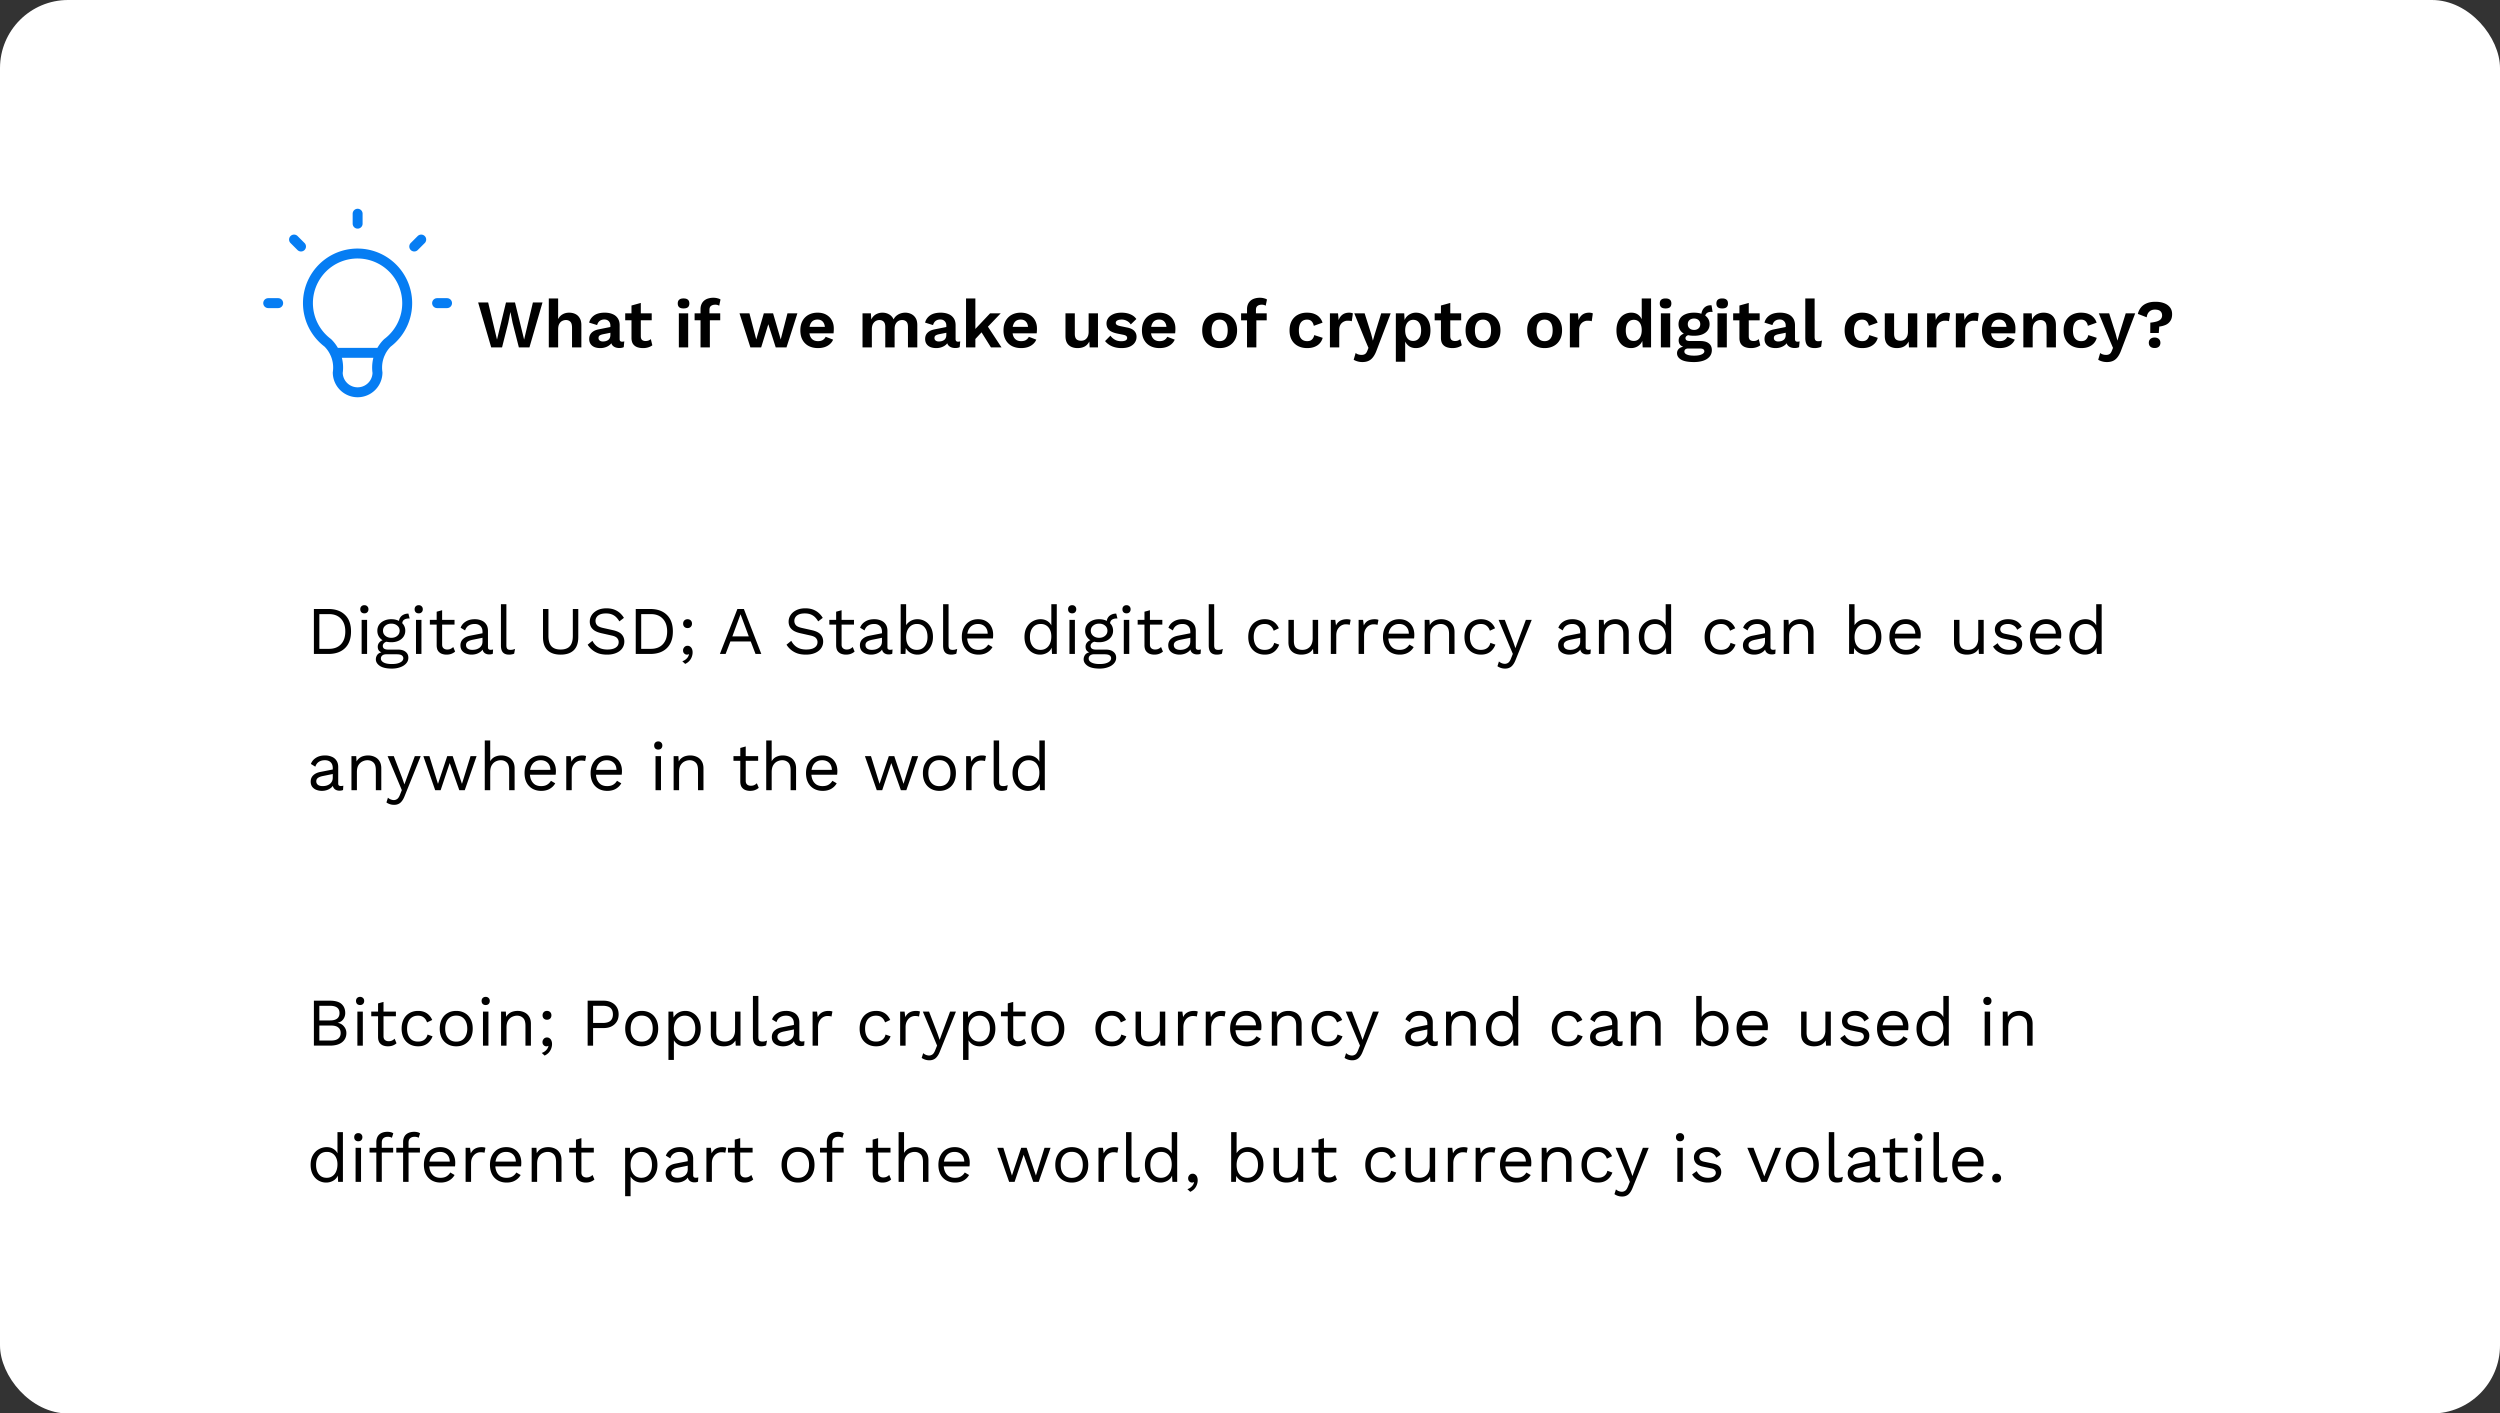 <svg xmlns="http://www.w3.org/2000/svg" width="734" height="415" fill="none"><rect width="100%" height="100%" fill="#333333" stroke="none"/><rect width="734" height="415" fill="#fff" rx="20"/><path fill="#000" d="m144.22 102-3.84-13.2h2.94l2.6 10.9 2.64-10.9h2.64l2.68 10.9 2.58-10.9h2.82l-3.84 13.2h-3.1l-1.84-7.2-.62-3.12h-.04l-.62 3.12-1.82 7.2h-3.18zm16.908 0V87.62h2.74v6.08c.32-.64.76-1.113 1.32-1.42.56-.32 1.193-.48 1.9-.48.693 0 1.306.133 1.84.4.546.267.973.673 1.28 1.22.32.533.48 1.207.48 2.02V102h-2.74v-5.76c0-.867-.167-1.46-.5-1.78-.334-.333-.76-.5-1.28-.5-.387 0-.76.093-1.12.28-.347.173-.634.467-.86.88-.214.4-.32.933-.32 1.6V102h-2.74zm18.082-6.38c0-.573-.166-1.02-.5-1.34-.32-.32-.746-.48-1.28-.48-.493 0-.926.127-1.3.38-.373.253-.646.673-.82 1.26l-2.34-.72c.227-.88.72-1.587 1.48-2.12.774-.533 1.807-.8 3.1-.8.88 0 1.647.14 2.3.42.654.267 1.16.673 1.52 1.22.374.547.56 1.233.56 2.06v4.06c0 .507.24.76.72.76a2 2 0 0 0 .64-.1l-.16 1.7c-.346.173-.78.26-1.3.26-.466 0-.886-.08-1.26-.24-.373-.16-.666-.4-.88-.72-.213-.333-.32-.747-.32-1.24v-.08l.48-.08a2.3 2.3 0 0 1-.66 1.3c-.36.347-.8.613-1.32.8a4.523 4.523 0 0 1-1.58.28c-.68 0-1.266-.1-1.76-.3-.493-.213-.873-.52-1.14-.92-.266-.4-.4-.893-.4-1.48 0-.747.24-1.353.72-1.82.48-.48 1.167-.807 2.06-.98l3.76-.76-.02 1.7-2.4.48c-.453.093-.8.22-1.04.38-.226.147-.34.393-.34.74 0 .333.12.587.36.76.254.173.554.26.9.26.28 0 .554-.033.82-.1a2.2 2.2 0 0 0 .72-.32c.214-.147.38-.347.5-.6s.18-.56.18-.92v-2.7zm8.934-6.68v9.8c0 .48.12.833.36 1.06.253.213.593.32 1.02.32.333 0 .627-.047.88-.14a2.55 2.55 0 0 0 .68-.42l.44 1.82c-.32.253-.72.453-1.2.6-.48.147-.987.22-1.52.22-.667 0-1.26-.1-1.78-.3-.507-.2-.907-.52-1.2-.96-.28-.44-.42-1.027-.42-1.76V89.7l2.74-.76zm3.2 3.06v2.04h-7.78V92h7.78zm9.347-1.44c-.573 0-1-.12-1.28-.36-.28-.253-.42-.62-.42-1.1 0-.493.14-.86.42-1.1.28-.253.707-.38 1.28-.38.573 0 1 .127 1.28.38.28.24.42.607.42 1.1 0 .48-.14.847-.42 1.1-.28.24-.707.36-1.28.36zm1.36 1.44v10h-2.74V92h2.74zm7.365-4.58c.466 0 .886.053 1.26.16.386.093.673.213.86.36l-.38 1.82a1.91 1.91 0 0 0-.5-.22 2.422 2.422 0 0 0-.66-.08c-.52 0-.934.12-1.24.36-.307.227-.46.62-.46 1.18v1.38l.12.54V102h-2.74V90.8c0-.56.093-1.053.28-1.48.186-.427.446-.78.78-1.06a3.21 3.21 0 0 1 1.18-.62 4.96 4.96 0 0 1 1.5-.22zm2.04 4.58v2.04h-7.52V92h7.52zm19.739 0h2.92l-3.2 10h-3.16l-2.18-6.8-2.1 6.8h-3.16l-3.2-10h2.92l2 7.66 2.22-7.66h2.72l2.24 7.66 1.98-7.66zm8.987 10.2c-1.054 0-1.974-.207-2.76-.62a4.36 4.36 0 0 1-1.8-1.78c-.427-.773-.64-1.707-.64-2.8 0-1.093.213-2.027.64-2.8a4.396 4.396 0 0 1 1.78-1.78c.773-.413 1.653-.62 2.64-.62 1.013 0 1.873.207 2.58.62.706.4 1.246.953 1.62 1.66.373.693.56 1.487.56 2.38 0 .267-.007.52-.02.76-.014.24-.034.453-.06.64h-7.98v-1.9h6.78l-1.32.48c0-.84-.194-1.487-.58-1.94-.374-.453-.907-.68-1.6-.68-.507 0-.947.12-1.32.36-.36.24-.634.6-.82 1.08-.187.467-.28 1.06-.28 1.78 0 .707.1 1.293.3 1.76.213.453.506.793.88 1.02.386.227.846.34 1.38.34.586 0 1.06-.113 1.42-.34a2.3 2.3 0 0 0 .84-.94l2.18.84c-.214.52-.54.967-.98 1.34-.427.373-.94.66-1.54.86-.587.187-1.22.28-1.9.28zm13.055-.2V92h2.46l.1 1.8c.333-.667.787-1.167 1.36-1.5a3.859 3.859 0 0 1 1.94-.5c.72 0 1.367.167 1.94.5.587.333 1.027.827 1.32 1.48.213-.44.5-.807.86-1.1.36-.293.76-.513 1.2-.66.44-.147.887-.22 1.34-.22a3.92 3.92 0 0 1 1.78.4c.547.267.98.667 1.3 1.2.32.533.48 1.213.48 2.04V102h-2.74v-6.02c0-.733-.16-1.253-.48-1.56-.32-.307-.733-.46-1.24-.46-.4 0-.773.1-1.12.3-.333.2-.6.5-.8.9-.187.387-.28.873-.28 1.46V102h-2.74v-6.02c0-.733-.167-1.253-.5-1.56-.32-.307-.733-.46-1.24-.46-.347 0-.693.093-1.04.28-.333.187-.613.48-.84.88-.213.4-.32.927-.32 1.58v5.3h-2.74zm24.606-6.38c0-.573-.167-1.02-.5-1.34-.32-.32-.747-.48-1.28-.48a2.26 2.26 0 0 0-1.3.38c-.373.253-.647.673-.82 1.26l-2.34-.72c.227-.88.72-1.587 1.48-2.12.773-.533 1.807-.8 3.1-.8.88 0 1.647.14 2.3.42.653.267 1.16.673 1.52 1.22.373.547.56 1.233.56 2.06v4.06c0 .507.24.76.72.76a2 2 0 0 0 .64-.1l-.16 1.7c-.347.173-.78.26-1.3.26-.467 0-.887-.08-1.26-.24-.373-.16-.667-.4-.88-.72-.213-.333-.32-.747-.32-1.24v-.08l.48-.08a2.3 2.3 0 0 1-.66 1.3c-.36.347-.8.613-1.32.8a4.527 4.527 0 0 1-1.58.28c-.68 0-1.267-.1-1.76-.3-.493-.213-.873-.52-1.14-.92-.267-.4-.4-.893-.4-1.48 0-.747.24-1.353.72-1.82.48-.48 1.167-.807 2.06-.98l3.76-.76-.02 1.7-2.4.48c-.453.093-.8.22-1.04.38-.227.147-.34.393-.34.74 0 .333.12.587.36.76.253.173.553.26.9.26.28 0 .553-.033.82-.1a2.2 2.2 0 0 0 .72-.32c.213-.147.38-.347.5-.6s.18-.56.18-.92v-2.7zM293.808 92l-4.62 4.82-.54.26-3 3.22-.04-2.92 5.08-5.38h3.12zm-7.44-4.38V102h-2.74V87.62h2.74zm3.2 7.56 4.48 6.82h-3.1l-3.26-5.22 1.88-1.6zm10.262 7.02c-1.053 0-1.973-.207-2.76-.62a4.372 4.372 0 0 1-1.8-1.78c-.427-.773-.64-1.707-.64-2.8 0-1.093.213-2.027.64-2.8a4.402 4.402 0 0 1 1.78-1.78c.773-.413 1.653-.62 2.64-.62 1.013 0 1.873.207 2.58.62a4.04 4.04 0 0 1 1.62 1.66c.373.693.56 1.487.56 2.38 0 .267-.007.52-.02.76a7.26 7.26 0 0 1-.06.64h-7.98v-1.9h6.78l-1.32.48c0-.84-.193-1.487-.58-1.94-.373-.453-.907-.68-1.6-.68-.507 0-.947.12-1.32.36-.36.24-.633.6-.82 1.08-.187.467-.28 1.06-.28 1.78 0 .707.1 1.293.3 1.76.213.453.507.793.88 1.02.387.227.847.34 1.38.34.587 0 1.06-.113 1.42-.34a2.3 2.3 0 0 0 .84-.94l2.18.84c-.213.52-.54.967-.98 1.34-.427.373-.94.66-1.54.86-.587.187-1.22.28-1.9.28zm16.535 0c-.666 0-1.266-.12-1.8-.36-.533-.24-.96-.62-1.28-1.14-.306-.533-.46-1.22-.46-2.06V92h2.74v5.98c0 .773.16 1.313.48 1.62.32.293.78.44 1.38.44.28 0 .554-.047.82-.14.267-.107.5-.267.7-.48.214-.213.38-.487.5-.82.12-.347.18-.753.18-1.22V92h2.74v10h-2.44l-.1-1.74c-.333.667-.793 1.16-1.38 1.48-.573.307-1.266.46-2.08.46zm12.884 0c-1.014 0-1.94-.18-2.78-.54-.827-.36-1.5-.867-2.02-1.52l1.58-1.6c.32.48.746.873 1.28 1.18.533.307 1.166.46 1.9.46.52 0 .933-.073 1.24-.22.32-.16.48-.407.48-.74a.737.737 0 0 0-.22-.54c-.147-.16-.44-.287-.88-.38l-1.76-.36c-1.16-.24-1.987-.6-2.48-1.08-.48-.493-.72-1.127-.72-1.9 0-.547.16-1.06.48-1.54.333-.48.826-.867 1.48-1.16.653-.307 1.466-.46 2.44-.46 1 0 1.866.16 2.6.48.746.307 1.333.767 1.76 1.38l-1.64 1.6a2.866 2.866 0 0 0-1.16-1.06 3.059 3.059 0 0 0-1.48-.38c-.374 0-.694.04-.96.12-.267.08-.467.193-.6.34a.7.7 0 0 0-.2.52c0 .213.093.4.28.56.186.147.526.273 1.02.38l2.04.42c.986.2 1.693.54 2.12 1.02.426.467.64 1.033.64 1.7a2.98 2.98 0 0 1-.52 1.72c-.334.493-.834.887-1.5 1.18-.654.28-1.46.42-2.42.42zm11.226 0c-1.054 0-1.974-.207-2.76-.62a4.36 4.36 0 0 1-1.8-1.78c-.427-.773-.64-1.707-.64-2.8 0-1.093.213-2.027.64-2.8a4.396 4.396 0 0 1 1.78-1.78c.773-.413 1.653-.62 2.64-.62 1.013 0 1.873.207 2.58.62.706.4 1.246.953 1.62 1.66.373.693.56 1.487.56 2.38 0 .267-.007.52-.02.76-.014.24-.034.453-.06.64h-7.98v-1.9h6.78l-1.32.48c0-.84-.194-1.487-.58-1.94-.374-.453-.907-.68-1.6-.68-.507 0-.947.12-1.32.36-.36.24-.634.6-.82 1.08-.187.467-.28 1.06-.28 1.78 0 .707.1 1.293.3 1.76.213.453.506.793.88 1.02.386.227.846.34 1.38.34.586 0 1.06-.113 1.42-.34a2.3 2.3 0 0 0 .84-.94l2.18.84c-.214.52-.54.967-.98 1.34-.427.373-.94.66-1.54.86-.587.187-1.22.28-1.9.28zm17.615-10.4c1.013 0 1.9.207 2.66.62a4.372 4.372 0 0 1 1.8 1.78c.44.773.66 1.707.66 2.8 0 1.08-.22 2.013-.66 2.8a4.372 4.372 0 0 1-1.8 1.78c-.76.413-1.647.62-2.66.62-1 0-1.887-.207-2.66-.62a4.499 4.499 0 0 1-1.82-1.78c-.427-.787-.64-1.72-.64-2.8 0-1.093.213-2.027.64-2.8a4.499 4.499 0 0 1 1.82-1.78c.773-.413 1.66-.62 2.66-.62zm0 2.04c-.507 0-.94.12-1.3.36-.347.227-.613.573-.8 1.04-.187.467-.28 1.053-.28 1.76 0 .707.093 1.293.28 1.76.187.467.453.82.8 1.06.36.227.793.34 1.3.34.493 0 .913-.113 1.26-.34.36-.24.633-.593.82-1.06.187-.467.28-1.053.28-1.76 0-.707-.093-1.293-.28-1.76-.187-.467-.46-.813-.82-1.04-.347-.24-.767-.36-1.26-.36zm11.775-6.42c.467 0 .887.053 1.26.16.387.093.673.213.86.36l-.38 1.82a1.895 1.895 0 0 0-.5-.22 2.422 2.422 0 0 0-.66-.08c-.52 0-.933.12-1.24.36-.307.227-.46.62-.46 1.18v1.38l.12.54V102h-2.74V90.8c0-.56.093-1.053.28-1.48a2.86 2.86 0 0 1 .78-1.06c.333-.28.727-.487 1.18-.62.467-.147.967-.22 1.5-.22zm2.04 4.58v2.04h-7.52V92h7.52zm11.809-.2c.894 0 1.647.133 2.26.4.627.253 1.127.607 1.5 1.06.387.44.66.933.82 1.48l-2.56.92c-.133-.6-.36-1.053-.68-1.36-.32-.307-.753-.46-1.3-.46-.506 0-.94.12-1.3.36-.36.227-.633.58-.82 1.06-.186.467-.28 1.053-.28 1.76 0 .707.094 1.293.28 1.76.2.467.48.813.84 1.04.374.227.807.34 1.3.34.4 0 .74-.067 1.02-.2.28-.147.507-.353.68-.62a2.37 2.37 0 0 0 .38-.96l2.48.8c-.146.6-.42 1.127-.82 1.58-.4.453-.913.807-1.54 1.06-.626.253-1.353.38-2.18.38-1.026 0-1.933-.207-2.72-.62a4.345 4.345 0 0 1-1.82-1.78c-.426-.773-.64-1.707-.64-2.8 0-1.093.214-2.027.64-2.8a4.372 4.372 0 0 1 1.8-1.78c.774-.413 1.66-.62 2.66-.62zm6.749 10.2V92h2.38l.18 1.96c.267-.693.654-1.227 1.16-1.6.52-.373 1.167-.56 1.94-.56.227 0 .434.02.62.06.187.04.34.093.46.16l-.32 2.3a2.116 2.116 0 0 0-.5-.12 5.441 5.441 0 0 0-.74-.04c-.4 0-.786.1-1.16.3a2.24 2.24 0 0 0-.92.88c-.24.387-.36.88-.36 1.48V102h-2.74zm17.838-10-4.04 10.62c-.32.907-.68 1.627-1.08 2.16-.387.533-.84.92-1.36 1.16-.507.24-1.113.36-1.82.36-.52 0-1-.067-1.44-.2-.427-.12-.8-.28-1.12-.48l.58-1.98c.253.2.52.34.8.42.28.093.6.14.96.14.373 0 .693-.08.96-.24.28-.16.513-.48.7-.96l.34-.86-1.1-2.6-3.06-7.54h3.04l1.9 6 .52 2 .62-2.12 1.82-5.88h2.78zm1.518 14.2V92h2.46l.18 3.18-.34-.36c.12-.587.34-1.107.66-1.56a3.46 3.46 0 0 1 1.26-1.06 3.593 3.593 0 0 1 1.7-.4c.813 0 1.54.207 2.18.62.64.413 1.14 1.007 1.5 1.78.373.76.56 1.687.56 2.78 0 1.093-.187 2.033-.56 2.82-.373.773-.887 1.367-1.54 1.78-.64.413-1.373.62-2.2.62-.88 0-1.613-.247-2.2-.74a3.758 3.758 0 0 1-1.18-1.86l.26-.42v7.02h-2.74zm5.06-6.1c.733 0 1.307-.26 1.72-.78.427-.533.64-1.307.64-2.32s-.207-1.78-.62-2.3c-.4-.533-.967-.8-1.7-.8a2.1 2.1 0 0 0-1.24.38c-.347.24-.62.593-.82 1.06-.2.453-.3 1.007-.3 1.66 0 .64.093 1.193.28 1.66.187.467.453.827.8 1.08.36.24.773.36 1.24.36zM425.8 88.94v9.8c0 .48.12.833.36 1.06.254.213.594.32 1.02.32.334 0 .627-.047.88-.14a2.52 2.52 0 0 0 .68-.42l.44 1.82c-.32.253-.72.453-1.2.6a5.16 5.16 0 0 1-1.52.22c-.666 0-1.26-.1-1.78-.3-.506-.2-.906-.52-1.2-.96-.28-.44-.42-1.027-.42-1.76V89.7l2.74-.76zM429 92v2.04h-7.78V92H429zm6.414-.2c1.013 0 1.9.207 2.66.62a4.372 4.372 0 0 1 1.8 1.78c.44.773.66 1.707.66 2.8 0 1.08-.22 2.013-.66 2.8a4.372 4.372 0 0 1-1.8 1.78c-.76.413-1.647.62-2.66.62-1 0-1.887-.207-2.66-.62a4.499 4.499 0 0 1-1.82-1.78c-.427-.787-.64-1.72-.64-2.8 0-1.093.213-2.027.64-2.8a4.499 4.499 0 0 1 1.82-1.78c.773-.413 1.66-.62 2.66-.62zm0 2.04c-.507 0-.94.12-1.3.36-.347.227-.613.573-.8 1.04-.187.467-.28 1.053-.28 1.76 0 .707.093 1.293.28 1.76.187.467.453.82.8 1.06.36.227.793.34 1.3.34.493 0 .913-.113 1.26-.34.36-.24.633-.593.82-1.06.187-.467.28-1.053.28-1.76 0-.707-.093-1.293-.28-1.76-.187-.467-.46-.813-.82-1.04-.347-.24-.767-.36-1.26-.36zM453.5 91.8c1.013 0 1.9.207 2.66.62a4.372 4.372 0 0 1 1.8 1.78c.44.773.66 1.707.66 2.8 0 1.08-.22 2.013-.66 2.8a4.372 4.372 0 0 1-1.8 1.78c-.76.413-1.647.62-2.66.62-1 0-1.887-.207-2.66-.62a4.499 4.499 0 0 1-1.82-1.78c-.427-.787-.64-1.72-.64-2.8 0-1.093.213-2.027.64-2.8a4.499 4.499 0 0 1 1.82-1.78c.773-.413 1.66-.62 2.66-.62zm0 2.04c-.507 0-.94.12-1.3.36-.347.227-.613.573-.8 1.04-.187.467-.28 1.053-.28 1.76 0 .707.093 1.293.28 1.76.187.467.453.82.8 1.06.36.227.793.34 1.3.34.493 0 .913-.113 1.26-.34.36-.24.633-.593.82-1.06.187-.467.28-1.053.28-1.76 0-.707-.093-1.293-.28-1.76-.187-.467-.46-.813-.82-1.04-.347-.24-.767-.36-1.26-.36zm7.413 8.16V92h2.38l.18 1.96c.266-.693.653-1.227 1.16-1.6.52-.373 1.166-.56 1.94-.56.226 0 .433.02.62.06.186.04.34.093.46.16l-.32 2.3a2.128 2.128 0 0 0-.5-.12 5.462 5.462 0 0 0-.74-.04c-.4 0-.787.1-1.16.3-.374.187-.68.48-.92.88-.24.387-.36.88-.36 1.48V102h-2.74zm17.959.2c-.826 0-1.566-.207-2.22-.62-.64-.413-1.146-1.007-1.52-1.78-.36-.773-.54-1.7-.54-2.78 0-1.107.194-2.047.58-2.82.387-.787.907-1.38 1.56-1.78a4.167 4.167 0 0 1 2.24-.62c.88 0 1.607.253 2.18.76.574.507.947 1.16 1.12 1.96l-.26.32v-7.22h2.74V102h-2.46l-.18-3.04.34.16a3.707 3.707 0 0 1-.64 1.64 3.46 3.46 0 0 1-1.26 1.06 3.704 3.704 0 0 1-1.68.38zm.8-2.1c.48 0 .894-.12 1.24-.36.347-.253.614-.62.8-1.1.2-.48.3-1.053.3-1.72 0-.64-.093-1.18-.28-1.62-.186-.453-.453-.8-.8-1.04-.346-.24-.753-.36-1.22-.36-.746 0-1.333.267-1.76.8-.413.52-.62 1.287-.62 2.3s.207 1.787.62 2.32c.414.52.987.78 1.72.78zm9.339-9.54c-.573 0-1-.12-1.28-.36-.28-.253-.42-.62-.42-1.1 0-.493.14-.86.42-1.1.28-.253.707-.38 1.28-.38.574 0 1 .127 1.28.38.28.24.42.607.42 1.1 0 .48-.14.847-.42 1.1-.28.24-.706.36-1.28.36zm1.36 1.44v10h-2.74V92h2.74zm12.125-2.38.32 1.96h-.18a.741.741 0 0 0-.18-.02c-.613 0-1.073.14-1.38.42-.307.267-.46.64-.46 1.12l-1.12-.46c0-.533.107-1.027.32-1.48a2.66 2.66 0 0 1 .94-1.12c.427-.28.933-.42 1.52-.42h.22zm-3.28 10.5c1.08 0 1.913.233 2.5.7.587.467.88 1.12.88 1.96 0 .76-.22 1.4-.66 1.92-.44.533-1.06.933-1.86 1.2-.787.267-1.7.4-2.74.4-1.72 0-2.98-.24-3.78-.72-.787-.48-1.18-1.107-1.18-1.88 0-.547.207-1.007.62-1.38.427-.373 1.127-.58 2.1-.62l-.1.32c-.693-.12-1.227-.347-1.6-.68-.36-.347-.54-.82-.54-1.42 0-.613.233-1.113.7-1.5.48-.4 1.127-.633 1.94-.7l1.2.56h-.28c-.573.04-.98.16-1.22.36-.227.187-.34.4-.34.64 0 .28.107.493.32.64.227.133.547.2.96.2h3.08zm-1.86 4.3c.693 0 1.26-.06 1.7-.18.453-.12.787-.273 1-.46.227-.187.34-.393.34-.62 0-.253-.1-.46-.3-.62-.2-.147-.56-.22-1.08-.22h-3.38c-.32 0-.587.08-.8.24-.2.16-.3.38-.3.66 0 .373.247.667.74.88.507.213 1.2.32 2.08.32zm.02-12.62c.933 0 1.74.14 2.42.42.693.267 1.22.653 1.58 1.16.373.507.56 1.113.56 1.82 0 .693-.187 1.293-.56 1.8-.36.507-.887.9-1.58 1.18-.68.267-1.487.4-2.42.4-1.48 0-2.613-.3-3.4-.9-.773-.613-1.16-1.44-1.16-2.48 0-.707.18-1.313.54-1.82.373-.507.9-.893 1.58-1.16.68-.28 1.493-.42 2.44-.42zm0 1.72c-.533 0-.973.147-1.32.44-.347.293-.52.7-.52 1.22s.173.933.52 1.24c.347.293.787.44 1.32.44s.967-.147 1.3-.44c.347-.307.52-.72.52-1.24s-.173-.927-.52-1.22c-.333-.293-.767-.44-1.3-.44zm8.257-2.96c-.574 0-1-.12-1.28-.36-.28-.253-.42-.62-.42-1.1 0-.493.14-.86.42-1.1.28-.253.706-.38 1.28-.38.573 0 1 .127 1.28.38.28.24.42.607.42 1.1 0 .48-.14.847-.42 1.1-.28.24-.707.36-1.28.36zm1.36 1.44v10h-2.74V92h2.74zm6.444-3.06v9.8c0 .48.12.833.36 1.06.253.213.593.32 1.02.32.333 0 .627-.047.88-.14a2.55 2.55 0 0 0 .68-.42l.44 1.82c-.32.253-.72.453-1.2.6-.48.147-.987.22-1.52.22-.667 0-1.26-.1-1.78-.3-.507-.2-.907-.52-1.2-.96-.28-.44-.42-1.027-.42-1.76V89.7l2.74-.76zm3.2 3.06v2.04h-7.78V92h7.78zm7.651 3.62c0-.573-.166-1.02-.5-1.34-.32-.32-.746-.48-1.28-.48-.493 0-.926.127-1.3.38-.373.253-.646.673-.82 1.26l-2.34-.72c.227-.88.72-1.587 1.48-2.12.774-.533 1.807-.8 3.1-.8.88 0 1.647.14 2.3.42.654.267 1.16.673 1.52 1.22.374.547.56 1.233.56 2.06v4.06c0 .507.24.76.72.76a2 2 0 0 0 .64-.1l-.16 1.7c-.346.173-.78.26-1.3.26-.466 0-.886-.08-1.26-.24-.373-.16-.666-.4-.88-.72-.213-.333-.32-.747-.32-1.24v-.08l.48-.08a2.3 2.3 0 0 1-.66 1.3c-.36.347-.8.613-1.32.8a4.523 4.523 0 0 1-1.58.28c-.68 0-1.266-.1-1.76-.3-.493-.213-.873-.52-1.14-.92-.266-.4-.4-.893-.4-1.48 0-.747.24-1.353.72-1.82.48-.48 1.167-.807 2.06-.98l3.76-.76-.02 1.7-2.4.48c-.453.093-.8.22-1.04.38-.226.147-.34.393-.34.74 0 .333.12.587.36.76.254.173.554.26.9.26.28 0 .554-.033.82-.1a2.2 2.2 0 0 0 .72-.32c.214-.147.38-.347.5-.6s.18-.56.18-.92v-2.7zm8.485-8v11.3c0 .467.08.793.24.98.16.187.426.28.8.28a3.2 3.2 0 0 0 .56-.04c.146-.04.333-.093.56-.16l-.24 1.8a2.728 2.728 0 0 1-.86.3c-.334.08-.667.12-1 .12-.974 0-1.687-.233-2.14-.7-.44-.48-.66-1.24-.66-2.28v-11.6h2.74zm13.91 4.18c.893 0 1.647.133 2.26.4.627.253 1.127.607 1.5 1.06.387.44.66.933.82 1.48l-2.56.92c-.133-.6-.36-1.053-.68-1.36-.32-.307-.753-.46-1.3-.46-.507 0-.94.12-1.3.36-.36.227-.633.58-.82 1.06-.187.467-.28 1.053-.28 1.76 0 .707.093 1.293.28 1.76.2.467.48.813.84 1.04.373.227.807.34 1.3.34.4 0 .74-.067 1.02-.2.28-.147.507-.353.68-.62a2.38 2.38 0 0 0 .38-.96l2.48.8c-.147.6-.42 1.127-.82 1.58-.4.453-.913.807-1.54 1.06s-1.353.38-2.18.38c-1.027 0-1.933-.207-2.72-.62a4.339 4.339 0 0 1-1.82-1.78c-.427-.773-.64-1.707-.64-2.8 0-1.093.213-2.027.64-2.8a4.372 4.372 0 0 1 1.8-1.78c.773-.413 1.66-.62 2.66-.62zm10.229 10.4c-.666 0-1.266-.12-1.8-.36-.533-.24-.96-.62-1.28-1.14-.306-.533-.46-1.22-.46-2.06V92h2.74v5.98c0 .773.16 1.313.48 1.62.32.293.78.44 1.38.44.28 0 .554-.047.82-.14.267-.107.5-.267.7-.48.214-.213.38-.487.5-.82.12-.347.18-.753.18-1.22V92h2.74v10h-2.44l-.1-1.74c-.333.667-.793 1.16-1.38 1.48-.573.307-1.266.46-2.08.46zm8.883-.2V92h2.38l.18 1.96c.267-.693.654-1.227 1.16-1.6.52-.373 1.167-.56 1.94-.56.227 0 .434.02.62.06.187.04.34.093.46.16l-.32 2.3a2.116 2.116 0 0 0-.5-.12 5.441 5.441 0 0 0-.74-.04c-.4 0-.786.1-1.16.3a2.24 2.24 0 0 0-.92.88c-.24.387-.36.88-.36 1.48V102h-2.74zm8.438 0V92h2.38l.18 1.96c.267-.693.653-1.227 1.16-1.6.52-.373 1.167-.56 1.94-.56.227 0 .433.02.62.06.187.04.34.093.46.16l-.32 2.3a2.116 2.116 0 0 0-.5-.12 5.451 5.451 0 0 0-.74-.04c-.4 0-.787.1-1.16.3a2.24 2.24 0 0 0-.92.88c-.24.387-.36.88-.36 1.48V102h-2.74zm12.882.2c-1.053 0-1.973-.207-2.76-.62a4.372 4.372 0 0 1-1.8-1.78c-.427-.773-.64-1.707-.64-2.8 0-1.093.213-2.027.64-2.8a4.402 4.402 0 0 1 1.78-1.78c.773-.413 1.653-.62 2.64-.62 1.013 0 1.873.207 2.58.62a4.04 4.04 0 0 1 1.62 1.66c.373.693.56 1.487.56 2.38 0 .267-.007.52-.02.76a7.26 7.26 0 0 1-.06.64h-7.98v-1.9h6.78l-1.32.48c0-.84-.193-1.487-.58-1.94-.373-.453-.907-.68-1.6-.68-.507 0-.947.12-1.32.36-.36.24-.633.6-.82 1.08-.187.467-.28 1.06-.28 1.78 0 .707.1 1.293.3 1.76.213.453.507.793.88 1.02.387.227.847.34 1.38.34.587 0 1.06-.113 1.42-.34a2.3 2.3 0 0 0 .84-.94l2.18.84c-.213.52-.54.967-.98 1.34-.427.373-.94.66-1.54.86-.587.187-1.22.28-1.9.28zm6.942-.2V92h2.46l.16 3-.34-.32c.16-.653.414-1.193.76-1.62a3.11 3.11 0 0 1 1.26-.94 4.236 4.236 0 0 1 1.66-.32c.694 0 1.307.133 1.84.4.547.267.974.673 1.28 1.22.32.533.48 1.207.48 2.02V102h-2.74v-5.78c0-.853-.166-1.44-.5-1.76-.333-.333-.766-.5-1.3-.5-.373 0-.74.093-1.1.28-.346.173-.633.46-.86.86-.213.4-.32.933-.32 1.6v5.3h-2.74zm16.923-10.2c.893 0 1.647.133 2.26.4.627.253 1.127.607 1.5 1.06.387.44.66.933.82 1.48l-2.56.92c-.133-.6-.36-1.053-.68-1.36-.32-.307-.753-.46-1.3-.46-.507 0-.94.12-1.3.36-.36.227-.633.58-.82 1.06-.187.467-.28 1.053-.28 1.76 0 .707.093 1.293.28 1.76.2.467.48.813.84 1.04.373.227.807.34 1.3.34.4 0 .74-.067 1.02-.2.28-.147.507-.353.68-.62a2.38 2.38 0 0 0 .38-.96l2.48.8c-.147.6-.42 1.127-.82 1.58-.4.453-.913.807-1.54 1.06s-1.353.38-2.18.38c-1.027 0-1.933-.207-2.72-.62a4.339 4.339 0 0 1-1.82-1.78c-.427-.773-.64-1.707-.64-2.8 0-1.093.213-2.027.64-2.8a4.372 4.372 0 0 1 1.8-1.78c.773-.413 1.66-.62 2.66-.62zm15.915.2-4.04 10.62c-.32.907-.68 1.627-1.08 2.16-.387.533-.84.92-1.36 1.16-.507.24-1.114.36-1.82.36-.52 0-1-.067-1.44-.2-.427-.12-.8-.28-1.12-.48l.58-1.98c.253.2.52.34.8.42.28.093.6.14.96.14.373 0 .693-.08.96-.24.28-.16.513-.48.7-.96l.34-.86-1.1-2.6-3.06-7.54h3.04l1.9 6 .52 2 .62-2.12 1.82-5.88h2.78zm5.978-3.4c.946 0 1.786.14 2.52.42.733.28 1.306.693 1.72 1.24.413.533.62 1.193.62 1.98 0 .8-.174 1.46-.52 1.98a3.217 3.217 0 0 1-1.36 1.16 6.535 6.535 0 0 1-1.9.5l-.14 1.88h-2.5l.02-3.02c.893-.107 1.586-.247 2.08-.42.506-.187.86-.42 1.06-.7.213-.28.32-.613.32-1 0-.373-.08-.687-.24-.94a1.404 1.404 0 0 0-.68-.58c-.307-.133-.7-.2-1.18-.2-.694 0-1.247.2-1.66.6-.414.387-.667.94-.76 1.66l-2.6-1c.16-.693.453-1.307.88-1.84.426-.547.993-.967 1.7-1.26.72-.307 1.593-.46 2.62-.46zm-.28 10.5c.52 0 .933.14 1.24.42.306.28.46.653.46 1.12 0 .48-.154.86-.46 1.14-.307.267-.72.4-1.24.4s-.934-.133-1.24-.4c-.307-.28-.46-.66-.46-1.14 0-.467.153-.84.46-1.12.306-.28.72-.42 1.24-.42z"/><g stroke="#067DF3" stroke-linecap="round" stroke-linejoin="round" stroke-width="2.917" clip-path="url(#a)"><path d="M78.75 89h2.917M105 62.75v2.917M128.333 89h2.917M86.333 70.333l2.042 2.042m35.292-2.042-2.042 2.042m-25.378 28.292a14.585 14.585 0 0 1 .223-23.498 14.584 14.584 0 0 1 17.277 23.498 10.2 10.2 0 0 0-2.502 4.027 10.2 10.2 0 0 0-.414 4.723 5.834 5.834 0 0 1-11.667 0 10.208 10.208 0 0 0-2.917-8.75m2.046 2.916h13.417"/></g><path fill="#000" d="M96.42 178.8c2.067 0 3.687.573 4.86 1.72 1.187 1.133 1.78 2.76 1.78 4.88s-.593 3.753-1.78 4.9c-1.173 1.133-2.793 1.7-4.86 1.7h-4.26v-13.2h4.26zm.16 11.7c1.507 0 2.68-.447 3.52-1.34.853-.907 1.28-2.16 1.28-3.76 0-1.6-.427-2.847-1.28-3.74-.84-.907-2.013-1.36-3.52-1.36h-2.82v10.2h2.82zm10.396-10.42c-.36 0-.653-.107-.88-.32-.213-.227-.32-.52-.32-.88s.107-.647.32-.86c.227-.227.52-.34.88-.34s.647.113.86.34c.227.213.34.5.34.86s-.113.653-.34.88c-.213.213-.5.32-.86.32zm.8 1.92v10h-1.6v-10h1.6zm12.133-1.84.36 1.42h-.14c-.653 0-1.16.133-1.52.4-.347.253-.52.667-.52 1.24l-.98-.5c0-.52.12-.973.36-1.36.24-.387.567-.68.98-.88.413-.213.867-.32 1.36-.32h.1zm-3.04 10.56c.947 0 1.687.22 2.22.66.533.427.8 1 .8 1.72 0 .653-.22 1.22-.66 1.7-.427.48-1.007.847-1.74 1.1-.72.267-1.533.4-2.44.4-1.573 0-2.753-.267-3.54-.8-.773-.533-1.16-1.173-1.16-1.92 0-.533.173-1.013.52-1.44.36-.413.96-.647 1.8-.7l-.14.3c-.453-.12-.84-.32-1.16-.6-.307-.293-.46-.713-.46-1.26s.2-1.013.6-1.4c.413-.4 1.02-.647 1.82-.74l1.06.54h-.2c-.653.067-1.12.233-1.4.5-.267.253-.4.533-.4.84 0 .373.133.653.4.84.28.173.667.26 1.16.26h2.92zm-1.84 4.24c.773 0 1.407-.08 1.9-.24.507-.16.88-.367 1.12-.62.24-.253.36-.527.36-.82 0-.36-.147-.647-.44-.86-.28-.213-.793-.32-1.54-.32h-3.08c-.427 0-.787.107-1.08.32-.293.227-.44.533-.44.92 0 .493.28.887.84 1.18.573.293 1.36.44 2.36.44zm-.14-13.16c.8 0 1.507.147 2.12.44.627.28 1.113.673 1.46 1.18.347.507.52 1.093.52 1.76a3.1 3.1 0 0 1-.52 1.76c-.347.507-.833.907-1.46 1.2-.613.28-1.32.42-2.12.42-1.32 0-2.333-.313-3.04-.94-.707-.64-1.06-1.453-1.06-2.44 0-.667.173-1.253.52-1.76.36-.507.847-.9 1.46-1.18.613-.293 1.32-.44 2.12-.44zm0 1.3c-.693 0-1.273.193-1.74.58-.467.373-.7.873-.7 1.5 0 .613.233 1.113.7 1.5.467.387 1.047.58 1.74.58.693 0 1.273-.193 1.74-.58.467-.387.7-.887.7-1.5 0-.627-.233-1.127-.7-1.5-.467-.387-1.047-.58-1.74-.58zm8.044-3.02c-.36 0-.653-.107-.88-.32-.213-.227-.32-.52-.32-.88s.107-.647.32-.86c.227-.227.52-.34.88-.34s.647.113.86.34c.227.213.34.5.34.86s-.113.653-.34.88c-.213.213-.5.32-.86.32zm.8 1.92v10h-1.6v-10h1.6zm6.073-2.84v10.08c0 .493.14.86.42 1.1.28.24.64.36 1.08.36.387 0 .72-.067 1-.2a2.72 2.72 0 0 0 .76-.54l.56 1.34c-.307.28-.673.5-1.1.66-.413.16-.893.24-1.44.24-.507 0-.98-.087-1.42-.26a2.4 2.4 0 0 1-1.06-.86c-.253-.4-.387-.92-.4-1.56v-9.92l1.6-.44zm3.64 2.84v1.38h-7.24V182h7.24zm8.219 3.54c0-.747-.2-1.32-.6-1.72-.4-.413-.967-.62-1.7-.62-.693 0-1.28.153-1.76.46-.48.293-.833.773-1.06 1.44l-1.3-.8c.267-.747.76-1.347 1.48-1.8.72-.467 1.613-.7 2.68-.7.72 0 1.373.127 1.96.38.587.24 1.047.613 1.38 1.12.347.493.52 1.133.52 1.92v4.84c0 .48.253.72.76.72.253 0 .5-.033.74-.1l-.08 1.26c-.267.133-.613.2-1.04.2-.387 0-.733-.073-1.04-.22a1.642 1.642 0 0 1-.72-.66c-.173-.307-.26-.687-.26-1.14v-.2l.4.06c-.16.52-.433.947-.82 1.28-.387.32-.82.56-1.3.72-.48.147-.953.22-1.42.22-.587 0-1.133-.1-1.64-.3a2.79 2.79 0 0 1-1.22-.9c-.293-.413-.44-.92-.44-1.52 0-.747.247-1.36.74-1.84.507-.493 1.207-.827 2.1-1l3.96-.78v1.32l-3.22.66c-.653.133-1.14.32-1.46.56-.32.24-.48.573-.48 1 0 .413.16.753.48 1.02.333.253.8.38 1.4.38.387 0 .753-.047 1.1-.14.36-.107.68-.26.96-.46.28-.213.5-.473.66-.78.16-.32.24-.693.24-1.12v-2.76zm7.008-8.14v12.06c0 .507.093.86.28 1.06.187.187.487.28.9.28.267 0 .487-.02.66-.06.173-.04.407-.113.7-.22l-.26 1.4c-.213.093-.447.16-.7.2-.253.053-.513.08-.78.08-.813 0-1.42-.22-1.82-.66-.387-.44-.58-1.113-.58-2.02V177.4h1.6zm21.107 1.4v8.28c0 1.693-.447 2.973-1.34 3.84-.894.853-2.174 1.28-3.84 1.28-1.654 0-2.934-.427-3.84-1.28-.894-.867-1.34-2.147-1.34-3.84v-8.28h1.6v7.88c0 1.373.286 2.387.86 3.04.586.653 1.493.98 2.72.98 1.226 0 2.126-.327 2.7-.98.586-.653.88-1.667.88-3.04v-7.88h1.6zm8.3-.2c1.16 0 2.16.24 3 .72.84.467 1.54 1.16 2.1 2.08l-1.34 1.04c-.494-.853-1.054-1.453-1.68-1.8-.614-.36-1.36-.54-2.24-.54-.707 0-1.294.1-1.76.3-.454.2-.787.467-1 .8-.214.32-.32.687-.32 1.1 0 .467.146.88.44 1.24.293.347.88.62 1.76.82l2.86.64c1.266.28 2.146.707 2.64 1.28.506.56.76 1.26.76 2.1a3.32 3.32 0 0 1-.64 2c-.414.573-1 1.02-1.76 1.34-.76.32-1.654.48-2.68.48-.96 0-1.807-.127-2.54-.38a6.168 6.168 0 0 1-1.86-1.06 6.074 6.074 0 0 1-1.28-1.48l1.4-1.14c.253.507.58.953.98 1.34.4.387.88.687 1.44.9.573.213 1.226.32 1.96.32.68 0 1.266-.08 1.76-.24.506-.173.893-.42 1.16-.74.266-.333.4-.733.4-1.2 0-.427-.14-.807-.42-1.14-.28-.347-.807-.607-1.58-.78l-3.1-.7c-.814-.187-1.474-.44-1.98-.76-.494-.333-.854-.72-1.08-1.16a3.375 3.375 0 0 1-.32-1.46c0-.707.193-1.353.58-1.94.4-.6.966-1.08 1.7-1.44.746-.36 1.626-.54 2.64-.54zm12.832.2c2.067 0 3.687.573 4.86 1.72 1.187 1.133 1.78 2.76 1.78 4.88s-.593 3.753-1.78 4.9c-1.173 1.133-2.793 1.7-4.86 1.7h-4.26v-13.2h4.26zm.16 11.7c1.507 0 2.68-.447 3.52-1.34.854-.907 1.28-2.16 1.28-3.76 0-1.6-.426-2.847-1.28-3.74-.84-.907-2.013-1.36-3.52-1.36h-2.82v10.2h2.82zm10.774-.9c.32 0 .587.087.8.26.227.16.4.387.52.68.12.28.18.613.18 1 0 .44-.08.873-.24 1.3-.146.427-.38.82-.7 1.18-.32.36-.733.66-1.24.9l-.84-.78c.36-.12.674-.287.94-.5.28-.213.507-.453.68-.72a2.27 2.27 0 0 0 .34-.82l-.08-.04a.705.705 0 0 1-.2.1c-.08.027-.2.04-.36.04a1.06 1.06 0 0 1-.5-.14c-.16-.093-.3-.227-.42-.4-.12-.187-.18-.427-.18-.72 0-.24.06-.46.18-.66a1.4 1.4 0 0 1 .46-.5c.2-.12.42-.18.66-.18zm.02-7.8c.387 0 .7.12.94.36s.36.553.36.94c0 .387-.12.7-.36.94s-.553.36-.94.36c-.386 0-.7-.12-.94-.36s-.36-.553-.36-.94c0-.387.12-.7.36-.94s.554-.36.94-.36zM223.52 192h-1.7l-1.4-3.66h-5.98l-1.4 3.66h-1.68l5.14-13.2h1.9l5.12 13.2zm-8.5-5.16h4.82l-2.42-6.5-2.4 6.5zm21.439-8.24c1.16 0 2.16.24 3 .72.84.467 1.54 1.16 2.1 2.08l-1.34 1.04c-.494-.853-1.054-1.453-1.68-1.8-.614-.36-1.36-.54-2.24-.54-.707 0-1.294.1-1.76.3-.454.2-.787.467-1 .8-.214.32-.32.687-.32 1.1 0 .467.146.88.44 1.24.293.347.88.62 1.76.82l2.86.64c1.266.28 2.146.707 2.64 1.28.506.56.76 1.26.76 2.1a3.32 3.32 0 0 1-.64 2c-.414.573-1 1.02-1.76 1.34-.76.32-1.654.48-2.68.48-.96 0-1.807-.127-2.54-.38a6.168 6.168 0 0 1-1.86-1.06 6.074 6.074 0 0 1-1.28-1.48l1.4-1.14c.253.507.58.953.98 1.34.4.387.88.687 1.44.9.573.213 1.226.32 1.96.32.68 0 1.266-.08 1.76-.24.506-.173.893-.42 1.16-.74.266-.333.4-.733.4-1.2 0-.427-.14-.807-.42-1.14-.28-.347-.807-.607-1.58-.78l-3.1-.7c-.814-.187-1.474-.44-1.98-.76-.494-.333-.854-.72-1.08-1.16a3.375 3.375 0 0 1-.32-1.46c0-.707.193-1.353.58-1.94.4-.6.966-1.08 1.7-1.44.746-.36 1.626-.54 2.64-.54zm10.632.56v10.08c0 .493.14.86.42 1.1.28.24.64.36 1.08.36.387 0 .72-.067 1-.2a2.72 2.72 0 0 0 .76-.54l.56 1.34c-.307.28-.673.5-1.1.66-.413.16-.893.24-1.44.24-.507 0-.98-.087-1.42-.26a2.4 2.4 0 0 1-1.06-.86c-.253-.4-.387-.92-.4-1.56v-9.92l1.6-.44zm3.64 2.84v1.38h-7.24V182h7.24zm8.219 3.54c0-.747-.2-1.32-.6-1.72-.4-.413-.967-.62-1.7-.62-.693 0-1.28.153-1.76.46-.48.293-.833.773-1.06 1.44l-1.3-.8c.267-.747.76-1.347 1.48-1.8.72-.467 1.613-.7 2.68-.7.72 0 1.373.127 1.96.38.587.24 1.047.613 1.38 1.12.347.493.52 1.133.52 1.92v4.84c0 .48.253.72.76.72.253 0 .5-.033.74-.1l-.08 1.26c-.267.133-.613.2-1.04.2-.387 0-.733-.073-1.04-.22a1.642 1.642 0 0 1-.72-.66c-.173-.307-.26-.687-.26-1.14v-.2l.4.06c-.16.52-.433.947-.82 1.28-.387.32-.82.56-1.3.72-.48.147-.953.22-1.42.22-.587 0-1.133-.1-1.64-.3a2.79 2.79 0 0 1-1.22-.9c-.293-.413-.44-.92-.44-1.52 0-.747.247-1.36.74-1.84.507-.493 1.207-.827 2.1-1l3.96-.78v1.32l-3.22.66c-.653.133-1.14.32-1.46.56-.32.24-.48.573-.48 1 0 .413.16.753.48 1.02.333.253.8.38 1.4.38.387 0 .753-.047 1.1-.14.36-.107.68-.26.96-.46.28-.213.5-.473.66-.78.16-.32.24-.693.24-1.12v-2.76zm10.388 6.66c-.56 0-1.08-.1-1.56-.3a3.65 3.65 0 0 1-2.02-2.06l.22-.28-.14 2.44h-1.4v-14.6h1.6v6.86l-.2-.3c.267-.627.713-1.14 1.34-1.54.64-.413 1.367-.62 2.18-.62.827 0 1.587.207 2.28.62.693.413 1.247 1.007 1.66 1.78.413.773.62 1.707.62 2.8 0 1.08-.213 2.013-.64 2.8-.413.773-.967 1.367-1.66 1.78a4.372 4.372 0 0 1-2.28.62zm-.16-1.4c.987 0 1.753-.347 2.3-1.04.56-.693.84-1.613.84-2.76 0-1.147-.273-2.067-.82-2.76-.547-.693-1.313-1.04-2.3-1.04-.627 0-1.18.16-1.66.48-.467.32-.833.767-1.1 1.34-.267.573-.4 1.247-.4 2.02 0 .76.127 1.427.38 2 .267.56.633.993 1.1 1.3.48.307 1.033.46 1.66.46zm9.319-13.4v12.06c0 .507.094.86.28 1.06.187.187.487.28.9.28.267 0 .487-.02.66-.06.174-.04.407-.113.7-.22l-.26 1.4c-.213.093-.446.16-.7.2-.253.053-.513.08-.78.08-.813 0-1.42-.22-1.82-.66-.386-.44-.58-1.113-.58-2.02V177.4h1.6zm8.773 14.8c-.946 0-1.793-.207-2.54-.62a4.348 4.348 0 0 1-1.72-1.78c-.413-.787-.62-1.72-.62-2.8 0-1.08.207-2.007.62-2.78.414-.787.98-1.387 1.7-1.8.72-.413 1.54-.62 2.46-.62.934 0 1.727.2 2.38.6.667.4 1.174.947 1.52 1.64.347.68.52 1.447.52 2.3 0 .227-.006.433-.02.62a4.518 4.518 0 0 1-.06.5h-8.08v-1.42h7.38l-.82.16c0-.96-.266-1.7-.8-2.22-.52-.52-1.206-.78-2.06-.78-.653 0-1.22.153-1.7.46-.466.293-.833.727-1.1 1.3-.253.56-.38 1.24-.38 2.04 0 .787.134 1.467.4 2.04.267.573.64 1.013 1.12 1.32.494.293 1.08.44 1.76.44.734 0 1.327-.14 1.78-.42.467-.28.84-.66 1.12-1.14l1.26.74c-.253.453-.58.847-.98 1.18a4.224 4.224 0 0 1-1.38.78c-.52.173-1.106.26-1.76.26zm18.08 0a4.372 4.372 0 0 1-2.28-.62c-.693-.413-1.247-1.007-1.66-1.78-.413-.787-.62-1.72-.62-2.8 0-1.107.22-2.047.66-2.82.44-.773 1.02-1.36 1.74-1.76a4.586 4.586 0 0 1 2.32-.62c.827 0 1.54.213 2.14.64a3.02 3.02 0 0 1 1.22 1.7l-.2.14v-6.88h1.6V192h-1.4l-.14-2.42.22-.12a2.928 2.928 0 0 1-.68 1.5c-.347.4-.78.707-1.3.92a4.14 4.14 0 0 1-1.62.32zm.16-1.4c.64 0 1.193-.16 1.66-.48.48-.32.847-.773 1.1-1.36.267-.6.4-1.3.4-2.1 0-.76-.133-1.413-.4-1.96-.253-.547-.613-.967-1.08-1.26-.453-.293-.987-.44-1.6-.44-1.013 0-1.8.347-2.36 1.04-.56.693-.84 1.613-.84 2.76 0 1.147.273 2.067.82 2.76.547.693 1.313 1.04 2.3 1.04zm9.279-10.72c-.36 0-.653-.107-.88-.32-.213-.227-.32-.52-.32-.88s.107-.647.32-.86c.227-.227.52-.34.88-.34s.647.113.86.34c.227.213.34.5.34.86s-.113.653-.34.88c-.213.213-.5.32-.86.32zm.8 1.92v10h-1.6v-10h1.6zm12.132-1.84.36 1.42h-.14c-.653 0-1.16.133-1.52.4-.346.253-.52.667-.52 1.24l-.98-.5c0-.52.12-.973.36-1.36.24-.387.567-.68.98-.88.414-.213.867-.32 1.36-.32h.1zm-3.04 10.56c.947 0 1.687.22 2.22.66.534.427.8 1 .8 1.72 0 .653-.22 1.22-.66 1.7-.426.48-1.006.847-1.74 1.1-.72.267-1.533.4-2.44.4-1.573 0-2.753-.267-3.54-.8-.773-.533-1.16-1.173-1.16-1.92 0-.533.174-1.013.52-1.44.36-.413.96-.647 1.8-.7l-.14.3c-.453-.12-.84-.32-1.16-.6-.306-.293-.46-.713-.46-1.26s.2-1.013.6-1.4c.414-.4 1.02-.647 1.82-.74l1.06.54h-.2c-.653.067-1.12.233-1.4.5-.266.253-.4.533-.4.84 0 .373.134.653.4.84.28.173.667.26 1.16.26h2.92zm-1.84 4.24c.774 0 1.407-.08 1.9-.24.507-.16.88-.367 1.12-.62.24-.253.36-.527.36-.82 0-.36-.146-.647-.44-.86-.28-.213-.793-.32-1.54-.32h-3.08c-.426 0-.786.107-1.08.32-.293.227-.44.533-.44.92 0 .493.28.887.84 1.18.574.293 1.36.44 2.36.44zm-.14-13.16c.8 0 1.507.147 2.12.44.627.28 1.114.673 1.46 1.18.347.507.52 1.093.52 1.76a3.1 3.1 0 0 1-.52 1.76c-.346.507-.833.907-1.46 1.2-.613.28-1.32.42-2.12.42-1.32 0-2.333-.313-3.04-.94-.706-.64-1.06-1.453-1.06-2.44 0-.667.174-1.253.52-1.76.36-.507.847-.9 1.46-1.18.614-.293 1.32-.44 2.12-.44zm0 1.3c-.693 0-1.273.193-1.74.58-.466.373-.7.873-.7 1.5 0 .613.234 1.113.7 1.5.467.387 1.047.58 1.74.58.694 0 1.274-.193 1.74-.58.467-.387.7-.887.7-1.5 0-.627-.233-1.127-.7-1.5-.466-.387-1.046-.58-1.74-.58zm8.045-3.02c-.36 0-.653-.107-.88-.32-.213-.227-.32-.52-.32-.88s.107-.647.32-.86c.227-.227.52-.34.88-.34s.647.113.86.34c.227.213.34.5.34.86s-.113.653-.34.88c-.213.213-.5.32-.86.32zm.8 1.92v10h-1.6v-10h1.6zm6.072-2.84v10.08c0 .493.14.86.42 1.1.28.24.64.36 1.08.36.387 0 .72-.067 1-.2s.534-.313.76-.54l.56 1.34c-.306.28-.673.5-1.1.66-.413.16-.893.24-1.44.24-.506 0-.98-.087-1.42-.26a2.4 2.4 0 0 1-1.06-.86c-.253-.4-.386-.92-.4-1.56v-9.92l1.6-.44zm3.64 2.84v1.38h-7.24V182h7.24zm8.219 3.54c0-.747-.2-1.32-.6-1.72-.4-.413-.966-.62-1.7-.62-.693 0-1.28.153-1.76.46-.48.293-.833.773-1.06 1.44l-1.3-.8c.267-.747.76-1.347 1.48-1.8.72-.467 1.614-.7 2.68-.7.72 0 1.374.127 1.96.38.587.24 1.047.613 1.38 1.12.347.493.52 1.133.52 1.92v4.84c0 .48.254.72.76.72.254 0 .5-.033.74-.1l-.08 1.26c-.266.133-.613.2-1.04.2a2.38 2.38 0 0 1-1.04-.22 1.653 1.653 0 0 1-.72-.66c-.173-.307-.26-.687-.26-1.14v-.2l.4.06c-.16.52-.433.947-.82 1.28-.386.32-.82.56-1.3.72-.48.147-.953.22-1.42.22a4.43 4.43 0 0 1-1.64-.3c-.506-.2-.913-.5-1.22-.9-.293-.413-.44-.92-.44-1.52 0-.747.247-1.36.74-1.84.507-.493 1.207-.827 2.1-1l3.96-.78v1.32l-3.22.66c-.653.133-1.14.32-1.46.56-.32.24-.48.573-.48 1 0 .413.16.753.48 1.02.334.253.8.38 1.4.38.387 0 .754-.047 1.1-.14.36-.107.68-.26.96-.46.28-.213.5-.473.66-.78.16-.32.24-.693.24-1.12v-2.76zm7.008-8.14v12.06c0 .507.094.86.28 1.06.187.187.487.28.9.28.267 0 .487-.02.66-.06.174-.04.407-.113.7-.22l-.26 1.4c-.213.093-.446.16-.7.2-.253.053-.513.08-.78.08-.813 0-1.42-.22-1.82-.66-.386-.44-.58-1.113-.58-2.02V177.4h1.6zm14.847 4.4c.693 0 1.3.107 1.82.32.533.213.993.52 1.38.92.387.4.7.873.94 1.42l-1.52.72c-.213-.64-.54-1.127-.98-1.46-.427-.347-.987-.52-1.68-.52-.667 0-1.24.153-1.72.46-.48.293-.847.727-1.1 1.3-.253.56-.38 1.24-.38 2.04 0 .787.127 1.467.38 2.04s.62 1.013 1.1 1.32c.48.293 1.053.44 1.72.44.52 0 .967-.08 1.34-.24.387-.16.7-.393.94-.7.253-.307.427-.68.52-1.12l1.48.52a4.793 4.793 0 0 1-.94 1.58c-.387.44-.86.78-1.42 1.02-.547.227-1.173.34-1.88.34-.933 0-1.767-.207-2.5-.62a4.342 4.342 0 0 1-1.72-1.78c-.413-.787-.62-1.72-.62-2.8 0-1.08.207-2.007.62-2.78.413-.787.987-1.387 1.72-1.8.733-.413 1.567-.62 2.5-.62zm10.671 10.4c-.64 0-1.246-.12-1.82-.36a3.135 3.135 0 0 1-1.38-1.16c-.346-.547-.52-1.253-.52-2.12V182h1.6v6.14c0 1.013.22 1.713.66 2.1.44.373 1.06.56 1.86.56.374 0 .74-.06 1.1-.18.36-.133.68-.333.96-.6.294-.28.52-.633.68-1.06.174-.427.26-.933.26-1.52V182h1.6v10h-1.4l-.1-1.52c-.346.6-.82 1.04-1.42 1.32-.586.267-1.28.4-2.08.4zm8.724-.2v-10h1.3l.22 1.64c.28-.613.687-1.073 1.22-1.38.547-.307 1.207-.46 1.98-.46.174 0 .36.013.56.04.214.027.394.08.54.16l-.28 1.46a2.552 2.552 0 0 0-.48-.12 5.14 5.14 0 0 0-.74-.04c-.413 0-.833.12-1.26.36-.413.24-.76.607-1.04 1.1-.28.48-.42 1.093-.42 1.84v5.4h-1.6zm8.164 0v-10h1.3l.22 1.64c.28-.613.687-1.073 1.22-1.38.547-.307 1.207-.46 1.98-.46.174 0 .36.013.56.04.214.027.394.08.54.16l-.28 1.46a2.552 2.552 0 0 0-.48-.12 5.14 5.14 0 0 0-.74-.04c-.413 0-.833.12-1.26.36-.413.24-.76.607-1.04 1.1-.28.48-.42 1.093-.42 1.84v5.4h-1.6zm12.032.2c-.947 0-1.794-.207-2.54-.62a4.336 4.336 0 0 1-1.72-1.78c-.414-.787-.62-1.72-.62-2.8 0-1.08.206-2.007.62-2.78.413-.787.98-1.387 1.7-1.8.72-.413 1.54-.62 2.46-.62.933 0 1.726.2 2.38.6a3.93 3.93 0 0 1 1.52 1.64c.346.68.52 1.447.52 2.3 0 .227-.007.433-.02.62a5.055 5.055 0 0 1-.06.5h-8.08v-1.42h7.38l-.82.16c0-.96-.267-1.7-.8-2.22-.52-.52-1.207-.78-2.06-.78-.654 0-1.22.153-1.7.46-.467.293-.834.727-1.1 1.3-.254.56-.38 1.24-.38 2.04 0 .787.133 1.467.4 2.04.266.573.64 1.013 1.12 1.32.493.293 1.08.44 1.76.44.733 0 1.326-.14 1.78-.42.466-.28.84-.66 1.12-1.14l1.26.74c-.254.453-.58.847-.98 1.18a4.245 4.245 0 0 1-1.38.78 5.56 5.56 0 0 1-1.76.26zm7.363-.2v-10h1.4l.14 2.24-.26-.22c.213-.533.5-.96.86-1.28.36-.333.773-.573 1.24-.72.48-.147.973-.22 1.48-.22.72 0 1.373.14 1.96.42.586.267 1.053.68 1.4 1.24.36.56.54 1.273.54 2.14v6.4h-1.6v-5.84c0-1.107-.24-1.873-.72-2.3-.467-.44-1.047-.66-1.74-.66-.48 0-.96.113-1.44.34-.48.227-.88.593-1.2 1.1-.307.507-.46 1.187-.46 2.04V192h-1.6zm16.523-10.2c.693 0 1.3.107 1.82.32.533.213.993.52 1.38.92.386.4.7.873.94 1.42l-1.52.72c-.214-.64-.54-1.127-.98-1.46-.427-.347-.987-.52-1.68-.52-.667 0-1.24.153-1.72.46-.48.293-.847.727-1.1 1.3-.254.56-.38 1.24-.38 2.04 0 .787.126 1.467.38 2.04.253.573.62 1.013 1.1 1.32.48.293 1.053.44 1.72.44.52 0 .966-.08 1.34-.24.386-.16.7-.393.94-.7.253-.307.426-.68.52-1.12l1.48.52a4.793 4.793 0 0 1-.94 1.58c-.387.44-.86.78-1.42 1.02-.547.227-1.174.34-1.88.34-.934 0-1.767-.207-2.5-.62a4.336 4.336 0 0 1-1.72-1.78c-.414-.787-.62-1.72-.62-2.8 0-1.08.206-2.007.62-2.78.413-.787.986-1.387 1.72-1.8.733-.413 1.566-.62 2.5-.62zm14.9.2-4.7 11.68c-.253.653-.533 1.167-.84 1.54-.293.387-.627.66-1 .82-.36.173-.78.26-1.26.26-.453 0-.873-.067-1.26-.2a3.524 3.524 0 0 1-1-.5l.44-1.4c.267.24.547.413.84.52.307.12.607.18.9.18.347 0 .673-.107.98-.32.307-.213.587-.647.84-1.3l.52-1.3-1-2.38-3.18-7.6h1.82l2.5 6.52.62 1.78.72-1.98 2.34-6.32h1.72zm14.241 3.54c0-.747-.2-1.32-.6-1.72-.4-.413-.967-.62-1.7-.62-.693 0-1.28.153-1.76.46-.48.293-.833.773-1.06 1.44l-1.3-.8c.267-.747.76-1.347 1.48-1.8.72-.467 1.613-.7 2.68-.7.72 0 1.373.127 1.96.38.587.24 1.047.613 1.38 1.12.347.493.52 1.133.52 1.92v4.84c0 .48.253.72.76.72.253 0 .5-.033.74-.1l-.08 1.26c-.267.133-.613.2-1.04.2-.387 0-.733-.073-1.04-.22a1.642 1.642 0 0 1-.72-.66c-.173-.307-.26-.687-.26-1.14v-.2l.4.06c-.16.52-.433.947-.82 1.28-.387.32-.82.56-1.3.72-.48.147-.953.22-1.42.22-.587 0-1.133-.1-1.64-.3a2.79 2.79 0 0 1-1.22-.9c-.293-.413-.44-.92-.44-1.52 0-.747.247-1.36.74-1.84.507-.493 1.207-.827 2.1-1l3.96-.78v1.32l-3.22.66c-.653.133-1.14.32-1.46.56-.32.24-.48.573-.48 1 0 .413.16.753.48 1.02.333.253.8.38 1.4.38.387 0 .753-.047 1.1-.14.36-.107.68-.26.96-.46.28-.213.5-.473.66-.78.16-.32.24-.693.24-1.12v-2.76zm5.488 6.46v-10h1.4l.14 2.24-.26-.22c.213-.533.5-.96.86-1.28.36-.333.773-.573 1.24-.72.48-.147.973-.22 1.48-.22.72 0 1.373.14 1.96.42.587.267 1.053.68 1.4 1.24.36.56.54 1.273.54 2.14v6.4h-1.6v-5.84c0-1.107-.24-1.873-.72-2.3-.467-.44-1.047-.66-1.74-.66-.48 0-.96.113-1.44.34-.48.227-.88.593-1.2 1.1-.307.507-.46 1.187-.46 2.04V192h-1.6zm16.283.2a4.372 4.372 0 0 1-2.28-.62c-.693-.413-1.247-1.007-1.66-1.78-.413-.787-.62-1.72-.62-2.8 0-1.107.22-2.047.66-2.82.44-.773 1.02-1.36 1.74-1.76a4.586 4.586 0 0 1 2.32-.62c.827 0 1.54.213 2.14.64a3.02 3.02 0 0 1 1.22 1.7l-.2.14v-6.88h1.6V192h-1.4l-.14-2.42.22-.12a2.928 2.928 0 0 1-.68 1.5c-.347.4-.78.707-1.3.92a4.14 4.14 0 0 1-1.62.32zm.16-1.4c.64 0 1.193-.16 1.66-.48.48-.32.847-.773 1.1-1.36.267-.6.4-1.3.4-2.1 0-.76-.133-1.413-.4-1.96-.253-.547-.613-.967-1.08-1.26-.453-.293-.987-.44-1.6-.44-1.013 0-1.8.347-2.36 1.04-.56.693-.84 1.613-.84 2.76 0 1.147.273 2.067.82 2.76.547.693 1.313 1.04 2.3 1.04zm19.435-9c.694 0 1.3.107 1.82.32.534.213.994.52 1.38.92.387.4.7.873.94 1.42l-1.52.72c-.213-.64-.54-1.127-.98-1.46-.426-.347-.986-.52-1.68-.52-.666 0-1.24.153-1.72.46-.48.293-.846.727-1.1 1.3-.253.56-.38 1.24-.38 2.04 0 .787.127 1.467.38 2.04.254.573.62 1.013 1.1 1.32.48.293 1.054.44 1.72.44.52 0 .967-.08 1.34-.24.387-.16.7-.393.94-.7.254-.307.427-.68.52-1.12l1.48.52a4.776 4.776 0 0 1-.94 1.58c-.386.44-.86.78-1.42 1.02-.546.227-1.173.34-1.88.34-.933 0-1.766-.207-2.5-.62a4.348 4.348 0 0 1-1.72-1.78c-.413-.787-.62-1.72-.62-2.8 0-1.08.207-2.007.62-2.78.414-.787.987-1.387 1.72-1.8.734-.413 1.567-.62 2.5-.62zm12.892 3.74c0-.747-.2-1.32-.6-1.72-.4-.413-.967-.62-1.7-.62-.694 0-1.28.153-1.76.46-.48.293-.834.773-1.06 1.44l-1.3-.8c.266-.747.76-1.347 1.48-1.8.72-.467 1.613-.7 2.68-.7.72 0 1.373.127 1.96.38.586.24 1.046.613 1.38 1.12.346.493.52 1.133.52 1.92v4.84c0 .48.253.72.76.72.253 0 .5-.033.74-.1l-.08 1.26c-.267.133-.614.2-1.04.2-.387 0-.734-.073-1.04-.22a1.642 1.642 0 0 1-.72-.66c-.174-.307-.26-.687-.26-1.14v-.2l.4.06a2.7 2.7 0 0 1-.82 1.28c-.387.32-.82.56-1.3.72-.48.147-.954.22-1.42.22-.587 0-1.134-.1-1.64-.3-.507-.2-.914-.5-1.22-.9-.294-.413-.44-.92-.44-1.52 0-.747.246-1.36.74-1.84.506-.493 1.206-.827 2.1-1l3.96-.78v1.32l-3.22.66c-.654.133-1.14.32-1.46.56-.32.24-.48.573-.48 1 0 .413.16.753.48 1.02.333.253.8.38 1.4.38.386 0 .753-.047 1.1-.14.36-.107.68-.26.96-.46.28-.213.5-.473.66-.78.16-.32.24-.693.24-1.12v-2.76zm5.488 6.46v-10h1.4l.14 2.24-.26-.22c.213-.533.5-.96.86-1.28.36-.333.773-.573 1.24-.72.48-.147.973-.22 1.48-.22.72 0 1.373.14 1.96.42.587.267 1.053.68 1.4 1.24.36.56.54 1.273.54 2.14v6.4h-1.6v-5.84c0-1.107-.24-1.873-.72-2.3-.467-.44-1.047-.66-1.74-.66-.48 0-.96.113-1.44.34-.48.227-.88.593-1.2 1.1-.307.507-.46 1.187-.46 2.04V192h-1.6zm24.099.2c-.56 0-1.08-.1-1.56-.3a3.65 3.65 0 0 1-2.02-2.06l.22-.28-.14 2.44h-1.4v-14.6h1.6v6.86l-.2-.3c.267-.627.713-1.14 1.34-1.54.64-.413 1.367-.62 2.18-.62.827 0 1.587.207 2.28.62.693.413 1.247 1.007 1.66 1.78.413.773.62 1.707.62 2.8 0 1.08-.213 2.013-.64 2.8-.413.773-.967 1.367-1.66 1.78a4.372 4.372 0 0 1-2.28.62zm-.16-1.4c.987 0 1.753-.347 2.3-1.04.56-.693.84-1.613.84-2.76 0-1.147-.273-2.067-.82-2.76-.547-.693-1.313-1.04-2.3-1.04-.627 0-1.18.16-1.66.48-.467.32-.833.767-1.1 1.34-.267.573-.4 1.247-.4 2.02 0 .76.127 1.427.38 2 .267.56.633.993 1.1 1.3.48.307 1.033.46 1.66.46zm11.979 1.4c-.946 0-1.793-.207-2.54-.62a4.348 4.348 0 0 1-1.72-1.78c-.413-.787-.62-1.72-.62-2.8 0-1.08.207-2.007.62-2.78.414-.787.98-1.387 1.7-1.8.72-.413 1.54-.62 2.46-.62.934 0 1.727.2 2.38.6.667.4 1.174.947 1.52 1.64.347.68.52 1.447.52 2.3 0 .227-.006.433-.02.62a4.518 4.518 0 0 1-.06.5h-8.08v-1.42h7.38l-.82.16c0-.96-.266-1.7-.8-2.22-.52-.52-1.206-.78-2.06-.78-.653 0-1.22.153-1.7.46-.466.293-.833.727-1.1 1.3-.253.56-.38 1.24-.38 2.04 0 .787.134 1.467.4 2.04.267.573.64 1.013 1.12 1.32.494.293 1.08.44 1.76.44.734 0 1.327-.14 1.78-.42.467-.28.84-.66 1.12-1.14l1.26.74c-.253.453-.58.847-.98 1.18a4.224 4.224 0 0 1-1.38.78c-.52.173-1.106.26-1.76.26zm17.8 0c-.64 0-1.247-.12-1.82-.36a3.135 3.135 0 0 1-1.38-1.16c-.347-.547-.52-1.253-.52-2.12V182h1.6v6.14c0 1.013.22 1.713.66 2.1.44.373 1.06.56 1.86.56.373 0 .74-.06 1.1-.18.36-.133.68-.333.96-.6.293-.28.52-.633.68-1.06.173-.427.26-.933.26-1.52V182h1.6v10h-1.4l-.1-1.52c-.347.6-.82 1.04-1.42 1.32-.587.267-1.28.4-2.08.4zm12.323 0a5.959 5.959 0 0 1-2.7-.62c-.813-.413-1.44-1-1.88-1.76l1.36-.98c.294.613.72 1.093 1.28 1.44.574.347 1.26.52 2.06.52.707 0 1.26-.133 1.66-.4.4-.28.6-.64.6-1.08 0-.28-.093-.533-.28-.76-.173-.24-.513-.413-1.02-.52l-2.4-.5c-.973-.2-1.673-.533-2.1-1-.413-.467-.62-1.047-.62-1.74 0-.547.154-1.047.46-1.5.32-.453.767-.813 1.34-1.08.587-.28 1.274-.42 2.06-.42.987 0 1.82.193 2.5.58a3.62 3.62 0 0 1 1.52 1.64l-1.34.88c-.226-.587-.593-1.013-1.1-1.28a3.221 3.221 0 0 0-1.58-.42c-.48 0-.893.067-1.24.2-.333.133-.593.32-.78.56-.173.227-.26.487-.26.78 0 .293.1.567.3.82.2.24.574.413 1.12.52l2.5.52c.934.187 1.587.493 1.96.92.374.427.56.947.56 1.56 0 .627-.166 1.18-.5 1.66-.333.467-.8.827-1.4 1.08-.6.253-1.293.38-2.08.38zm11.127 0c-.946 0-1.793-.207-2.54-.62a4.348 4.348 0 0 1-1.72-1.78c-.413-.787-.62-1.72-.62-2.8 0-1.08.207-2.007.62-2.78.414-.787.98-1.387 1.7-1.8.72-.413 1.54-.62 2.46-.62.934 0 1.727.2 2.38.6.667.4 1.174.947 1.52 1.64.347.68.52 1.447.52 2.3 0 .227-.006.433-.02.62a4.518 4.518 0 0 1-.06.5h-8.08v-1.42h7.38l-.82.16c0-.96-.266-1.7-.8-2.22-.52-.52-1.206-.78-2.06-.78-.653 0-1.22.153-1.7.46-.466.293-.833.727-1.1 1.3-.253.56-.38 1.24-.38 2.04 0 .787.134 1.467.4 2.04.267.573.64 1.013 1.12 1.32.494.293 1.08.44 1.76.44.734 0 1.327-.14 1.78-.42.467-.28.84-.66 1.12-1.14l1.26.74c-.253.453-.58.847-.98 1.18a4.224 4.224 0 0 1-1.38.78c-.52.173-1.106.26-1.76.26zm11.263 0a4.377 4.377 0 0 1-2.28-.62c-.693-.413-1.246-1.007-1.66-1.78-.413-.787-.62-1.72-.62-2.8 0-1.107.22-2.047.66-2.82.44-.773 1.02-1.36 1.74-1.76a4.588 4.588 0 0 1 2.32-.62c.827 0 1.54.213 2.14.64.614.427 1.02.993 1.22 1.7l-.2.14v-6.88h1.6V192h-1.4l-.14-2.42.22-.12a2.928 2.928 0 0 1-.68 1.5c-.346.4-.78.707-1.3.92a4.133 4.133 0 0 1-1.62.32zm.16-1.4c.64 0 1.194-.16 1.66-.48.48-.32.847-.773 1.1-1.36.267-.6.4-1.3.4-2.1 0-.76-.133-1.413-.4-1.96-.253-.547-.613-.967-1.08-1.26-.453-.293-.986-.44-1.6-.44-1.013 0-1.8.347-2.36 1.04-.56.693-.84 1.613-.84 2.76 0 1.147.274 2.067.82 2.76.547.693 1.314 1.04 2.3 1.04zM97.7 225.54c0-.747-.2-1.32-.6-1.72-.4-.413-.967-.62-1.7-.62-.693 0-1.28.153-1.76.46-.48.293-.833.773-1.06 1.44l-1.3-.8c.267-.747.76-1.347 1.48-1.8.72-.467 1.613-.7 2.68-.7.72 0 1.373.127 1.96.38.587.24 1.047.613 1.38 1.12.347.493.52 1.133.52 1.92v4.84c0 .48.253.72.76.72.253 0 .5-.033.74-.1l-.08 1.26c-.267.133-.613.2-1.04.2-.387 0-.733-.073-1.04-.22a1.645 1.645 0 0 1-.72-.66c-.173-.307-.26-.687-.26-1.14v-.2l.4.06c-.16.52-.433.947-.82 1.28-.387.32-.82.56-1.3.72a4.83 4.83 0 0 1-1.42.22c-.587 0-1.133-.1-1.64-.3a2.79 2.79 0 0 1-1.22-.9c-.293-.413-.44-.92-.44-1.52 0-.747.247-1.36.74-1.84.507-.493 1.207-.827 2.1-1l3.96-.78v1.32l-3.22.66c-.653.133-1.14.32-1.46.56-.32.24-.48.573-.48 1 0 .413.16.753.48 1.02.333.253.8.38 1.4.38.387 0 .753-.047 1.1-.14.36-.107.68-.26.96-.46.28-.213.5-.473.66-.78.16-.32.24-.693.24-1.12v-2.76zm5.488 6.46v-10h1.4l.14 2.24-.26-.22c.213-.533.5-.96.86-1.28.36-.333.773-.573 1.24-.72.48-.147.973-.22 1.48-.22.72 0 1.373.14 1.96.42.587.267 1.053.68 1.4 1.24.36.56.54 1.273.54 2.14v6.4h-1.6v-5.84c0-1.107-.24-1.873-.72-2.3-.467-.44-1.047-.66-1.74-.66-.48 0-.96.113-1.44.34-.48.227-.88.593-1.2 1.1-.307.507-.46 1.187-.46 2.04V232h-1.6zm20.33-10-4.7 11.68c-.254.653-.534 1.167-.84 1.54-.294.387-.627.66-1 .82-.36.173-.78.26-1.26.26-.454 0-.874-.067-1.26-.2a3.51 3.51 0 0 1-1-.5l.44-1.4c.266.24.546.413.84.52.306.12.606.18.9.18.346 0 .673-.107.98-.32.306-.213.586-.647.84-1.3l.52-1.3-1-2.38-3.18-7.6h1.82l2.5 6.52.62 1.78.72-1.98 2.34-6.32h1.72zm14.632 0h1.78l-3.48 10h-1.6l-2.82-7.96-2.66 7.96h-1.6l-3.48-10h1.78l2.52 8.14 2.72-8.14h1.6l2.72 8.14 2.52-8.14zm4.179 10v-14.6h1.6v6.1c.346-.6.806-1.033 1.38-1.3.573-.267 1.2-.4 1.88-.4.72 0 1.373.14 1.96.42.586.267 1.053.68 1.4 1.24.36.56.54 1.273.54 2.14v6.4h-1.6v-5.84c0-1.107-.24-1.873-.72-2.3-.467-.44-1.047-.66-1.74-.66-.48 0-.96.113-1.44.34-.48.227-.88.6-1.2 1.12-.307.507-.46 1.187-.46 2.04v5.3h-1.6zm16.563.2c-.947 0-1.794-.207-2.54-.62a4.336 4.336 0 0 1-1.72-1.78c-.414-.787-.62-1.72-.62-2.8 0-1.08.206-2.007.62-2.78.413-.787.98-1.387 1.7-1.8.72-.413 1.54-.62 2.46-.62.933 0 1.726.2 2.38.6a3.93 3.93 0 0 1 1.52 1.64c.346.68.52 1.447.52 2.3 0 .227-.007.433-.02.62a5.055 5.055 0 0 1-.06.5h-8.08v-1.42h7.38l-.82.16c0-.96-.267-1.7-.8-2.22-.52-.52-1.207-.78-2.06-.78-.654 0-1.22.153-1.7.46-.467.293-.834.727-1.1 1.3-.254.56-.38 1.24-.38 2.04 0 .787.133 1.467.4 2.04.266.573.64 1.013 1.12 1.32.493.293 1.08.44 1.76.44.733 0 1.326-.14 1.78-.42.466-.28.84-.66 1.12-1.14l1.26.74c-.254.453-.58.847-.98 1.18a4.245 4.245 0 0 1-1.38.78 5.56 5.56 0 0 1-1.76.26zm7.363-.2v-10h1.3l.22 1.64c.28-.613.686-1.073 1.22-1.38.546-.307 1.206-.46 1.98-.46.173 0 .36.013.56.04.213.027.393.08.54.16l-.28 1.46a2.592 2.592 0 0 0-.48-.12 5.15 5.15 0 0 0-.74-.04c-.414 0-.834.12-1.26.36-.414.24-.76.607-1.04 1.1-.28.48-.42 1.093-.42 1.84v5.4h-1.6zm12.031.2c-.947 0-1.793-.207-2.54-.62a4.342 4.342 0 0 1-1.72-1.78c-.413-.787-.62-1.72-.62-2.8 0-1.08.207-2.007.62-2.78.413-.787.98-1.387 1.7-1.8.72-.413 1.54-.62 2.46-.62.933 0 1.727.2 2.38.6.667.4 1.173.947 1.52 1.64.347.68.52 1.447.52 2.3 0 .227-.007.433-.02.62a4.518 4.518 0 0 1-.06.5h-8.08v-1.42h7.38l-.82.16c0-.96-.267-1.7-.8-2.22-.52-.52-1.207-.78-2.06-.78-.653 0-1.22.153-1.7.46-.467.293-.833.727-1.1 1.3-.253.56-.38 1.24-.38 2.04 0 .787.133 1.467.4 2.04s.64 1.013 1.12 1.32c.493.293 1.08.44 1.76.44.733 0 1.327-.14 1.78-.42.467-.28.84-.66 1.12-1.14l1.26.74c-.253.453-.58.847-.98 1.18a4.245 4.245 0 0 1-1.38.78 5.56 5.56 0 0 1-1.76.26zm14.979-12.12c-.36 0-.653-.107-.88-.32-.213-.227-.32-.52-.32-.88s.107-.647.32-.86c.227-.227.52-.34.88-.34s.647.113.86.34c.227.213.34.5.34.86s-.113.653-.34.88c-.213.213-.5.32-.86.32zm.8 1.92v10h-1.6v-10h1.6zm3.713 10v-10h1.4l.14 2.24-.26-.22c.213-.533.5-.96.86-1.28.36-.333.773-.573 1.24-.72.48-.147.973-.22 1.48-.22.72 0 1.373.14 1.96.42.587.267 1.053.68 1.4 1.24.36.56.54 1.273.54 2.14v6.4h-1.6v-5.84c0-1.107-.24-1.873-.72-2.3-.467-.44-1.047-.66-1.74-.66-.48 0-.96.113-1.44.34-.48.227-.88.593-1.2 1.1-.307.507-.46 1.187-.46 2.04V232h-1.6zm21.169-12.84v10.08c0 .493.14.86.42 1.1.28.24.64.36 1.08.36.386 0 .72-.067 1-.2a2.72 2.72 0 0 0 .76-.54l.56 1.34c-.307.28-.674.5-1.1.66-.414.16-.894.24-1.44.24-.507 0-.98-.087-1.42-.26a2.394 2.394 0 0 1-1.06-.86c-.254-.4-.387-.92-.4-1.56v-9.92l1.6-.44zm3.64 2.84v1.38h-7.24V222h7.24zm2.378 10v-14.6h1.6v6.1c.347-.6.807-1.033 1.38-1.3a4.4 4.4 0 0 1 1.88-.4c.72 0 1.374.14 1.96.42.587.267 1.054.68 1.4 1.24.36.56.54 1.273.54 2.14v6.4h-1.6v-5.84c0-1.107-.24-1.873-.72-2.3-.466-.44-1.046-.66-1.74-.66-.48 0-.96.113-1.44.34-.48.227-.88.6-1.2 1.12-.306.507-.46 1.187-.46 2.04v5.3h-1.6zm16.563.2c-.946 0-1.793-.207-2.54-.62a4.348 4.348 0 0 1-1.72-1.78c-.413-.787-.62-1.72-.62-2.8 0-1.08.207-2.007.62-2.78.414-.787.98-1.387 1.7-1.8.72-.413 1.54-.62 2.46-.62.934 0 1.727.2 2.38.6.667.4 1.174.947 1.52 1.64.347.68.52 1.447.52 2.3 0 .227-.006.433-.02.62a4.518 4.518 0 0 1-.06.5h-8.08v-1.42h7.38l-.82.16c0-.96-.266-1.7-.8-2.22-.52-.52-1.206-.78-2.06-.78-.653 0-1.22.153-1.7.46-.466.293-.833.727-1.1 1.3-.253.56-.38 1.24-.38 2.04 0 .787.134 1.467.4 2.04.267.573.64 1.013 1.12 1.32.494.293 1.08.44 1.76.44.734 0 1.327-.14 1.78-.42.467-.28.84-.66 1.12-1.14l1.26.74c-.253.453-.58.847-.98 1.18a4.224 4.224 0 0 1-1.38.78c-.52.173-1.106.26-1.76.26zm26.27-10.2h1.78l-3.48 10h-1.6l-2.82-7.96-2.66 7.96h-1.6l-3.48-10h1.78l2.52 8.14 2.72-8.14h1.6l2.72 8.14 2.52-8.14zm8.007-.2c.946 0 1.78.207 2.5.62.733.413 1.306 1.013 1.72 1.8.413.773.62 1.7.62 2.78 0 1.08-.207 2.013-.62 2.8a4.348 4.348 0 0 1-1.72 1.78c-.72.413-1.554.62-2.5.62-.934 0-1.767-.207-2.5-.62a4.336 4.336 0 0 1-1.72-1.78c-.414-.787-.62-1.72-.62-2.8 0-1.08.206-2.007.62-2.78.413-.787.986-1.387 1.72-1.8.733-.413 1.566-.62 2.5-.62zm0 1.38c-.68 0-1.26.153-1.74.46-.48.307-.854.747-1.12 1.32-.254.56-.38 1.24-.38 2.04 0 .787.126 1.467.38 2.04.266.573.64 1.013 1.12 1.32.48.307 1.06.46 1.74.46.68 0 1.26-.153 1.74-.46.48-.307.846-.747 1.1-1.32.266-.573.4-1.253.4-2.04 0-.8-.134-1.48-.4-2.04-.254-.573-.62-1.013-1.1-1.32-.48-.307-1.06-.46-1.74-.46zm7.852 8.82v-10h1.3l.22 1.64c.28-.613.687-1.073 1.22-1.38.547-.307 1.207-.46 1.98-.46.173 0 .36.013.56.04.213.027.393.08.54.16l-.28 1.46a2.592 2.592 0 0 0-.48-.12 5.14 5.14 0 0 0-.74-.04c-.413 0-.833.12-1.26.36-.413.24-.76.607-1.04 1.1-.28.48-.42 1.093-.42 1.84v5.4h-1.6zm9.684-14.6v12.06c0 .507.093.86.28 1.06.187.187.487.28.9.28.267 0 .487-.02.66-.06.173-.04.407-.113.7-.22l-.26 1.4c-.213.093-.447.16-.7.2-.253.053-.513.08-.78.08-.813 0-1.42-.22-1.82-.66-.387-.44-.58-1.113-.58-2.02V217.4h1.6zm8.493 14.8a4.377 4.377 0 0 1-2.28-.62c-.693-.413-1.246-1.007-1.66-1.78-.413-.787-.62-1.72-.62-2.8 0-1.107.22-2.047.66-2.82.44-.773 1.02-1.36 1.74-1.76a4.588 4.588 0 0 1 2.32-.62c.827 0 1.54.213 2.14.64.614.427 1.02.993 1.22 1.7l-.2.14v-6.88h1.6V232h-1.4l-.14-2.42.22-.12a2.928 2.928 0 0 1-.68 1.5c-.346.4-.78.707-1.3.92a4.133 4.133 0 0 1-1.62.32zm.16-1.4c.64 0 1.194-.16 1.66-.48.48-.32.847-.773 1.1-1.36.267-.6.4-1.3.4-2.1 0-.76-.133-1.413-.4-1.96-.253-.547-.613-.967-1.08-1.26-.453-.293-.986-.44-1.6-.44-1.013 0-1.8.347-2.36 1.04-.56.693-.84 1.613-.84 2.76 0 1.147.274 2.067.82 2.76.547.693 1.314 1.04 2.3 1.04zM92.16 307v-13.2h4.7c1.56 0 2.7.327 3.42.98.72.653 1.08 1.54 1.08 2.66 0 .667-.193 1.273-.58 1.82-.387.533-.933.873-1.64 1.02v.02c.787.147 1.407.507 1.86 1.08.467.56.7 1.2.7 1.92 0 1.12-.42 2.02-1.26 2.7-.84.667-2.04 1-3.6 1h-4.68zm1.6-1.5h3.46c.947 0 1.647-.193 2.1-.58.467-.387.7-.927.7-1.62 0-.707-.233-1.247-.7-1.62-.453-.387-1.153-.58-2.1-.58h-3.46v4.4zm0-5.9h3.12c1.867 0 2.8-.72 2.8-2.16 0-1.427-.933-2.14-2.8-2.14h-3.12v4.3zm11.966-4.52c-.36 0-.653-.107-.88-.32-.213-.227-.32-.52-.32-.88s.107-.647.32-.86c.227-.227.52-.34.88-.34s.647.113.86.34c.227.213.34.5.34.86s-.113.653-.34.88c-.213.213-.5.32-.86.32zm.8 1.92v10h-1.6v-10h1.6zm6.073-2.84v10.08c0 .493.14.86.42 1.1.28.24.64.36 1.08.36.387 0 .72-.067 1-.2a2.72 2.72 0 0 0 .76-.54l.56 1.34c-.307.28-.673.5-1.1.66-.413.16-.893.24-1.44.24-.507 0-.98-.087-1.42-.26a2.4 2.4 0 0 1-1.06-.86c-.253-.4-.387-.92-.4-1.56v-9.92l1.6-.44zm3.64 2.84v1.38h-7.24V297h7.24zm6.519-.2c.693 0 1.3.107 1.82.32.533.213.993.52 1.38.92.386.4.7.873.94 1.42l-1.52.72c-.214-.64-.54-1.127-.98-1.46-.427-.347-.987-.52-1.68-.52-.667 0-1.24.153-1.72.46-.48.293-.847.727-1.1 1.3-.254.56-.38 1.24-.38 2.04 0 .787.126 1.467.38 2.04.253.573.62 1.013 1.1 1.32.48.293 1.053.44 1.72.44.52 0 .966-.08 1.34-.24.386-.16.7-.393.94-.7.253-.307.426-.68.52-1.12l1.48.52a4.793 4.793 0 0 1-.94 1.58c-.387.44-.86.78-1.42 1.02-.547.227-1.174.34-1.88.34-.934 0-1.767-.207-2.5-.62a4.336 4.336 0 0 1-1.72-1.78c-.414-.787-.62-1.72-.62-2.8 0-1.08.206-2.007.62-2.78.413-.787.986-1.387 1.72-1.8.733-.413 1.566-.62 2.5-.62zm11.191 0c.947 0 1.78.207 2.5.62.734.413 1.307 1.013 1.72 1.8.414.773.62 1.7.62 2.78 0 1.08-.206 2.013-.62 2.8a4.336 4.336 0 0 1-1.72 1.78c-.72.413-1.553.62-2.5.62-.933 0-1.766-.207-2.5-.62a4.348 4.348 0 0 1-1.72-1.78c-.413-.787-.62-1.72-.62-2.8 0-1.08.207-2.007.62-2.78.414-.787.987-1.387 1.72-1.8.734-.413 1.567-.62 2.5-.62zm0 1.38c-.68 0-1.26.153-1.74.46-.48.307-.853.747-1.12 1.32-.253.56-.38 1.24-.38 2.04 0 .787.127 1.467.38 2.04.267.573.64 1.013 1.12 1.32.48.307 1.06.46 1.74.46.68 0 1.26-.153 1.74-.46.48-.307.847-.747 1.1-1.32.267-.573.4-1.253.4-2.04 0-.8-.133-1.48-.4-2.04-.253-.573-.62-1.013-1.1-1.32-.48-.307-1.06-.46-1.74-.46zm8.652-3.1c-.36 0-.653-.107-.88-.32-.213-.227-.32-.52-.32-.88s.107-.647.32-.86c.227-.227.52-.34.88-.34s.647.113.86.34c.227.213.34.5.34.86s-.113.653-.34.88c-.213.213-.5.32-.86.32zm.8 1.92v10h-1.6v-10h1.6zm3.713 10v-10h1.4l.14 2.24-.26-.22c.213-.533.5-.96.86-1.28.36-.333.773-.573 1.24-.72.48-.147.973-.22 1.48-.22.72 0 1.373.14 1.96.42.587.267 1.053.68 1.4 1.24.36.56.54 1.273.54 2.14v6.4h-1.6v-5.84c0-1.107-.24-1.873-.72-2.3-.467-.44-1.047-.66-1.74-.66-.48 0-.96.113-1.44.34-.48.227-.88.593-1.2 1.1-.307.507-.46 1.187-.46 2.04V307h-1.6zm13.463-2.4c.32 0 .586.087.8.26.226.16.4.387.52.68.12.28.18.613.18 1 0 .44-.08.873-.24 1.3-.147.427-.38.82-.7 1.18-.32.36-.734.66-1.24.9l-.84-.78c.36-.12.673-.287.94-.5.28-.213.506-.453.68-.72.173-.267.286-.54.34-.82l-.08-.04a.719.719 0 0 1-.2.1c-.08.027-.2.04-.36.04-.16 0-.327-.047-.5-.14-.16-.093-.3-.227-.42-.4-.12-.187-.18-.427-.18-.72 0-.24.06-.46.18-.66.12-.213.273-.38.46-.5.2-.12.42-.18.66-.18zm.02-7.8c.386 0 .7.12.94.36s.36.553.36.94c0 .387-.12.7-.36.94s-.554.36-.94.36c-.387 0-.7-.12-.94-.36s-.36-.553-.36-.94c0-.387.12-.7.36-.94s.553-.36.94-.36zm16.594-3c.893 0 1.667.167 2.32.5a3.65 3.65 0 0 1 1.56 1.38c.373.6.56 1.313.56 2.14 0 .827-.187 1.54-.56 2.14a3.78 3.78 0 0 1-1.56 1.4c-.653.32-1.427.48-2.32.48h-3.06V307h-1.6v-13.2h4.66zm-.24 6.54c1.04 0 1.8-.213 2.28-.64.48-.44.72-1.067.72-1.88 0-.827-.24-1.453-.72-1.88-.48-.427-1.24-.64-2.28-.64h-2.82v5.04h2.82zm11.451-3.54c.947 0 1.78.207 2.5.62.734.413 1.307 1.013 1.72 1.8.414.773.62 1.7.62 2.78 0 1.08-.206 2.013-.62 2.8a4.336 4.336 0 0 1-1.72 1.78c-.72.413-1.553.62-2.5.62-.933 0-1.766-.207-2.5-.62a4.348 4.348 0 0 1-1.72-1.78c-.413-.787-.62-1.72-.62-2.8 0-1.08.207-2.007.62-2.78.414-.787.987-1.387 1.72-1.8.734-.413 1.567-.62 2.5-.62zm0 1.38c-.68 0-1.26.153-1.74.46-.48.307-.853.747-1.12 1.32-.253.56-.38 1.24-.38 2.04 0 .787.127 1.467.38 2.04.267.573.64 1.013 1.12 1.32.48.307 1.06.46 1.74.46.68 0 1.26-.153 1.74-.46.48-.307.847-.747 1.1-1.32.267-.573.4-1.253.4-2.04 0-.8-.133-1.48-.4-2.04-.253-.573-.62-1.013-1.1-1.32-.48-.307-1.06-.46-1.74-.46zm7.853 13.02V297h1.4l.14 2.44-.22-.28c.173-.467.433-.873.78-1.22.346-.36.766-.64 1.26-.84.493-.2 1.026-.3 1.6-.3.813 0 1.56.207 2.24.62.693.413 1.246 1.007 1.66 1.78.413.773.62 1.707.62 2.8 0 1.08-.214 2.013-.64 2.8-.414.773-.967 1.367-1.66 1.78a4.377 4.377 0 0 1-2.28.62c-.827 0-1.554-.2-2.18-.6-.614-.413-1.054-.933-1.32-1.56l.2-.3v6.46h-1.6zm4.74-5.4c.986 0 1.753-.347 2.3-1.04.56-.693.84-1.613.84-2.76 0-1.147-.274-2.067-.82-2.76-.534-.693-1.287-1.04-2.26-1.04-.64 0-1.2.16-1.68.48-.48.307-.854.747-1.12 1.32-.267.56-.4 1.227-.4 2 0 .76.126 1.427.38 2 .266.573.633 1.02 1.1 1.34.48.307 1.033.46 1.66.46zm11.419 1.4c-.64 0-1.247-.12-1.82-.36a3.135 3.135 0 0 1-1.38-1.16c-.347-.547-.52-1.253-.52-2.12V297h1.6v6.14c0 1.013.22 1.713.66 2.1.44.373 1.06.56 1.86.56.373 0 .74-.06 1.1-.18.36-.133.68-.333.96-.6.293-.28.52-.633.68-1.06.173-.427.26-.933.26-1.52V297h1.6v10h-1.4l-.1-1.52c-.347.6-.82 1.04-1.42 1.32-.587.267-1.28.4-2.08.4zm10.243-14.8v12.06c0 .507.094.86.28 1.06.187.187.487.28.9.28.267 0 .487-.02.66-.06.174-.04.407-.113.7-.22l-.26 1.4c-.213.093-.446.16-.7.2-.253.053-.513.08-.78.08-.813 0-1.42-.22-1.82-.66-.386-.44-.58-1.113-.58-2.02V292.4h1.6zm10.434 8.14c0-.747-.2-1.32-.6-1.72-.4-.413-.967-.62-1.7-.62-.694 0-1.28.153-1.76.46-.48.293-.834.773-1.06 1.44l-1.3-.8c.266-.747.76-1.347 1.48-1.8.72-.467 1.613-.7 2.68-.7.72 0 1.373.127 1.96.38.586.24 1.046.613 1.38 1.12.346.493.52 1.133.52 1.92v4.84c0 .48.253.72.76.72.253 0 .5-.033.74-.1l-.08 1.26c-.267.133-.614.2-1.04.2-.387 0-.734-.073-1.04-.22a1.642 1.642 0 0 1-.72-.66c-.174-.307-.26-.687-.26-1.14v-.2l.4.06a2.7 2.7 0 0 1-.82 1.28c-.387.32-.82.56-1.3.72-.48.147-.954.22-1.42.22-.587 0-1.134-.1-1.64-.3-.507-.2-.914-.5-1.22-.9-.294-.413-.44-.92-.44-1.52 0-.747.246-1.36.74-1.84.506-.493 1.206-.827 2.1-1l3.96-.78v1.32l-3.22.66c-.654.133-1.14.32-1.46.56-.32.24-.48.573-.48 1 0 .413.16.753.48 1.02.333.253.8.38 1.4.38.386 0 .753-.047 1.1-.14.36-.107.68-.26.96-.46.28-.213.5-.473.66-.78.16-.32.24-.693.24-1.12v-2.76zm5.488 6.46v-10h1.3l.22 1.64c.28-.613.686-1.073 1.22-1.38.546-.307 1.206-.46 1.98-.46.173 0 .36.013.56.04.213.027.393.08.54.16l-.28 1.46a2.592 2.592 0 0 0-.48-.12 5.15 5.15 0 0 0-.74-.04c-.414 0-.834.12-1.26.36-.414.24-.76.607-1.04 1.1-.28.48-.42 1.093-.42 1.84v5.4h-1.6zm18.651-10.2c.694 0 1.3.107 1.82.32.534.213.994.52 1.38.92.387.4.7.873.94 1.42l-1.52.72c-.213-.64-.54-1.127-.98-1.46-.426-.347-.986-.52-1.68-.52-.666 0-1.24.153-1.72.46-.48.293-.846.727-1.1 1.3-.253.56-.38 1.24-.38 2.04 0 .787.127 1.467.38 2.04.254.573.62 1.013 1.1 1.32.48.293 1.054.44 1.72.44.52 0 .967-.08 1.34-.24.387-.16.7-.393.94-.7.254-.307.427-.68.52-1.12l1.48.52a4.776 4.776 0 0 1-.94 1.58c-.386.44-.86.78-1.42 1.02-.546.227-1.173.34-1.88.34-.933 0-1.766-.207-2.5-.62a4.348 4.348 0 0 1-1.72-1.78c-.413-.787-.62-1.72-.62-2.8 0-1.08.207-2.007.62-2.78.414-.787.987-1.387 1.72-1.8.734-.413 1.567-.62 2.5-.62zm7.052 10.2v-10h1.3l.22 1.64c.28-.613.687-1.073 1.22-1.38.547-.307 1.207-.46 1.98-.46.173 0 .36.013.56.04.213.027.393.08.54.16l-.28 1.46a2.592 2.592 0 0 0-.48-.12 5.14 5.14 0 0 0-.74-.04c-.413 0-.833.12-1.26.36-.413.24-.76.607-1.04 1.1-.28.48-.42 1.093-.42 1.84v5.4h-1.6zm16.384-10-4.7 11.68c-.253.653-.533 1.167-.84 1.54-.293.387-.627.66-1 .82-.36.173-.78.26-1.26.26-.453 0-.873-.067-1.26-.2a3.524 3.524 0 0 1-1-.5l.44-1.4c.267.24.547.413.84.52.307.12.607.18.9.18.347 0 .673-.107.98-.32.307-.213.587-.647.84-1.3l.52-1.3-1-2.38-3.18-7.6h1.82l2.5 6.52.62 1.78.72-1.98 2.34-6.32h1.72zm2.092 14.2V297h1.4l.14 2.44-.22-.28c.174-.467.434-.873.78-1.22a3.61 3.61 0 0 1 1.26-.84c.494-.2 1.027-.3 1.6-.3.814 0 1.56.207 2.24.62.694.413 1.247 1.007 1.66 1.78.414.773.62 1.707.62 2.8 0 1.08-.213 2.013-.64 2.8-.413.773-.966 1.367-1.66 1.78a4.372 4.372 0 0 1-2.28.62c-.826 0-1.553-.2-2.18-.6-.613-.413-1.053-.933-1.32-1.56l.2-.3v6.46h-1.6zm4.74-5.4c.987 0 1.754-.347 2.3-1.04.56-.693.84-1.613.84-2.76 0-1.147-.273-2.067-.82-2.76-.533-.693-1.286-1.04-2.26-1.04-.64 0-1.2.16-1.68.48-.48.307-.853.747-1.12 1.32-.266.56-.4 1.227-.4 2 0 .76.127 1.427.38 2 .267.573.634 1.02 1.1 1.34.48.307 1.034.46 1.66.46zm9.984-11.64v10.08c0 .493.14.86.42 1.1.28.24.64.36 1.08.36.386 0 .72-.067 1-.2a2.72 2.72 0 0 0 .76-.54l.56 1.34c-.307.28-.674.5-1.1.66-.414.16-.894.24-1.44.24-.507 0-.98-.087-1.42-.26a2.394 2.394 0 0 1-1.06-.86c-.254-.4-.387-.92-.4-1.56v-9.92l1.6-.44zm3.64 2.84v1.38h-7.24V297h7.24zm6.519-.2c.946 0 1.78.207 2.5.62.733.413 1.306 1.013 1.72 1.8.413.773.62 1.7.62 2.78 0 1.08-.207 2.013-.62 2.8a4.348 4.348 0 0 1-1.72 1.78c-.72.413-1.554.62-2.5.62-.934 0-1.767-.207-2.5-.62a4.336 4.336 0 0 1-1.72-1.78c-.414-.787-.62-1.72-.62-2.8 0-1.08.206-2.007.62-2.78.413-.787.986-1.387 1.72-1.8.733-.413 1.566-.62 2.5-.62zm0 1.38c-.68 0-1.26.153-1.74.46-.48.307-.854.747-1.12 1.32-.254.56-.38 1.24-.38 2.04 0 .787.126 1.467.38 2.04.266.573.64 1.013 1.12 1.32.48.307 1.06.46 1.74.46.68 0 1.26-.153 1.74-.46.48-.307.846-.747 1.1-1.32.266-.573.4-1.253.4-2.04 0-.8-.134-1.48-.4-2.04-.254-.573-.62-1.013-1.1-1.32-.48-.307-1.06-.46-1.74-.46zm18.808-1.38c.694 0 1.3.107 1.82.32.534.213.994.52 1.38.92.387.4.7.873.94 1.42l-1.52.72c-.213-.64-.54-1.127-.98-1.46-.426-.347-.986-.52-1.68-.52-.666 0-1.24.153-1.72.46-.48.293-.846.727-1.1 1.3-.253.56-.38 1.24-.38 2.04 0 .787.127 1.467.38 2.04.254.573.62 1.013 1.1 1.32.48.293 1.054.44 1.72.44.52 0 .967-.08 1.34-.24.387-.16.7-.393.94-.7.254-.307.427-.68.52-1.12l1.48.52a4.776 4.776 0 0 1-.94 1.58c-.386.44-.86.78-1.42 1.02-.546.227-1.173.34-1.88.34-.933 0-1.766-.207-2.5-.62a4.348 4.348 0 0 1-1.72-1.78c-.413-.787-.62-1.72-.62-2.8 0-1.08.207-2.007.62-2.78.414-.787.987-1.387 1.72-1.8.734-.413 1.567-.62 2.5-.62zm10.672 10.4c-.64 0-1.247-.12-1.82-.36a3.135 3.135 0 0 1-1.38-1.16c-.347-.547-.52-1.253-.52-2.12V297h1.6v6.14c0 1.013.22 1.713.66 2.1.44.373 1.06.56 1.86.56.373 0 .74-.06 1.1-.18.36-.133.68-.333.96-.6.293-.28.52-.633.68-1.06.173-.427.26-.933.26-1.52V297h1.6v10h-1.4l-.1-1.52c-.347.6-.82 1.04-1.42 1.32-.587.267-1.28.4-2.08.4zm8.723-.2v-10h1.3l.22 1.64c.28-.613.687-1.073 1.22-1.38.547-.307 1.207-.46 1.98-.46.174 0 .36.013.56.04.214.027.394.08.54.16l-.28 1.46a2.552 2.552 0 0 0-.48-.12 5.14 5.14 0 0 0-.74-.04c-.413 0-.833.12-1.26.36-.413.24-.76.607-1.04 1.1-.28.48-.42 1.093-.42 1.84v5.4h-1.6zm8.164 0v-10h1.3l.22 1.64c.28-.613.687-1.073 1.22-1.38.547-.307 1.207-.46 1.98-.46.174 0 .36.013.56.04.214.027.394.08.54.16l-.28 1.46a2.552 2.552 0 0 0-.48-.12 5.14 5.14 0 0 0-.74-.04c-.413 0-.833.12-1.26.36-.413.24-.76.607-1.04 1.1-.28.48-.42 1.093-.42 1.84v5.4h-1.6zm12.032.2c-.947 0-1.793-.207-2.54-.62a4.342 4.342 0 0 1-1.72-1.78c-.413-.787-.62-1.72-.62-2.8 0-1.08.207-2.007.62-2.78.413-.787.98-1.387 1.7-1.8.72-.413 1.54-.62 2.46-.62.933 0 1.727.2 2.38.6.667.4 1.173.947 1.52 1.64.347.68.52 1.447.52 2.3 0 .227-.007.433-.02.62a4.518 4.518 0 0 1-.06.5h-8.08v-1.42h7.38l-.82.16c0-.96-.267-1.7-.8-2.22-.52-.52-1.207-.78-2.06-.78-.653 0-1.22.153-1.7.46-.467.293-.833.727-1.1 1.3-.253.56-.38 1.24-.38 2.04 0 .787.133 1.467.4 2.04s.64 1.013 1.12 1.32c.493.293 1.08.44 1.76.44.733 0 1.327-.14 1.78-.42.467-.28.84-.66 1.12-1.14l1.26.74c-.253.453-.58.847-.98 1.18a4.245 4.245 0 0 1-1.38.78 5.56 5.56 0 0 1-1.76.26zm7.363-.2v-10h1.4l.14 2.24-.26-.22c.213-.533.5-.96.86-1.28.36-.333.773-.573 1.24-.72.48-.147.973-.22 1.48-.22.72 0 1.373.14 1.96.42.587.267 1.053.68 1.4 1.24.36.56.54 1.273.54 2.14v6.4h-1.6v-5.84c0-1.107-.24-1.873-.72-2.3-.467-.44-1.047-.66-1.74-.66-.48 0-.96.113-1.44.34-.48.227-.88.593-1.2 1.1-.307.507-.46 1.187-.46 2.04V307h-1.6zm16.523-10.2c.693 0 1.3.107 1.82.32.533.213.993.52 1.38.92.386.4.7.873.94 1.42l-1.52.72c-.214-.64-.54-1.127-.98-1.46-.427-.347-.987-.52-1.68-.52-.667 0-1.24.153-1.72.46-.48.293-.847.727-1.1 1.3-.254.56-.38 1.24-.38 2.04 0 .787.126 1.467.38 2.04.253.573.62 1.013 1.1 1.32.48.293 1.053.44 1.72.44.52 0 .966-.08 1.34-.24.386-.16.7-.393.94-.7.253-.307.426-.68.52-1.12l1.48.52a4.793 4.793 0 0 1-.94 1.58c-.387.44-.86.78-1.42 1.02-.547.227-1.174.34-1.88.34-.934 0-1.767-.207-2.5-.62a4.336 4.336 0 0 1-1.72-1.78c-.414-.787-.62-1.72-.62-2.8 0-1.08.206-2.007.62-2.78.413-.787.986-1.387 1.72-1.8.733-.413 1.566-.62 2.5-.62zm14.9.2-4.7 11.68c-.253.653-.533 1.167-.84 1.54-.293.387-.627.66-1 .82-.36.173-.78.26-1.26.26-.453 0-.873-.067-1.26-.2a3.524 3.524 0 0 1-1-.5l.44-1.4c.267.24.547.413.84.52.307.12.607.18.9.18.347 0 .673-.107.98-.32.307-.213.587-.647.84-1.3l.52-1.3-1-2.38-3.18-7.6h1.82l2.5 6.52.62 1.78.72-1.98 2.34-6.32h1.72zm14.241 3.54c0-.747-.2-1.32-.6-1.72-.4-.413-.966-.62-1.7-.62-.693 0-1.28.153-1.76.46-.48.293-.833.773-1.06 1.44l-1.3-.8c.267-.747.76-1.347 1.48-1.8.72-.467 1.614-.7 2.68-.7.72 0 1.374.127 1.96.38.587.24 1.047.613 1.38 1.12.347.493.52 1.133.52 1.92v4.84c0 .48.254.72.76.72.254 0 .5-.033.74-.1l-.08 1.26c-.266.133-.613.2-1.04.2a2.38 2.38 0 0 1-1.04-.22 1.653 1.653 0 0 1-.72-.66c-.173-.307-.26-.687-.26-1.14v-.2l.4.06c-.16.52-.433.947-.82 1.28-.386.32-.82.56-1.3.72-.48.147-.953.22-1.42.22a4.43 4.43 0 0 1-1.64-.3c-.506-.2-.913-.5-1.22-.9-.293-.413-.44-.92-.44-1.52 0-.747.247-1.36.74-1.84.507-.493 1.207-.827 2.1-1l3.96-.78v1.32l-3.22.66c-.653.133-1.14.32-1.46.56-.32.24-.48.573-.48 1 0 .413.16.753.48 1.02.334.253.8.38 1.4.38.387 0 .754-.047 1.1-.14.36-.107.68-.26.96-.46.28-.213.5-.473.66-.78.16-.32.24-.693.24-1.12v-2.76zm5.488 6.46v-10h1.4l.14 2.24-.26-.22c.214-.533.5-.96.86-1.28.36-.333.774-.573 1.24-.72.48-.147.974-.22 1.48-.22.72 0 1.374.14 1.96.42.587.267 1.054.68 1.4 1.24.36.56.54 1.273.54 2.14v6.4h-1.6v-5.84c0-1.107-.24-1.873-.72-2.3-.466-.44-1.046-.66-1.74-.66-.48 0-.96.113-1.44.34-.48.227-.88.593-1.2 1.1-.306.507-.46 1.187-.46 2.04V307h-1.6zm16.283.2a4.372 4.372 0 0 1-2.28-.62c-.693-.413-1.247-1.007-1.66-1.78-.413-.787-.62-1.72-.62-2.8 0-1.107.22-2.047.66-2.82.44-.773 1.02-1.36 1.74-1.76a4.586 4.586 0 0 1 2.32-.62c.827 0 1.54.213 2.14.64a3.02 3.02 0 0 1 1.22 1.7l-.2.14v-6.88h1.6V307h-1.4l-.14-2.42.22-.12a2.928 2.928 0 0 1-.68 1.5c-.347.4-.78.707-1.3.92a4.14 4.14 0 0 1-1.62.32zm.16-1.4c.64 0 1.193-.16 1.66-.48.48-.32.847-.773 1.1-1.36.267-.6.4-1.3.4-2.1 0-.76-.133-1.413-.4-1.96-.253-.547-.613-.967-1.08-1.26-.453-.293-.987-.44-1.6-.44-1.013 0-1.8.347-2.36 1.04-.56.693-.84 1.613-.84 2.76 0 1.147.273 2.067.82 2.76.547.693 1.313 1.04 2.3 1.04zm19.436-9c.693 0 1.3.107 1.82.32.533.213.993.52 1.38.92.386.4.7.873.94 1.42l-1.52.72c-.214-.64-.54-1.127-.98-1.46-.427-.347-.987-.52-1.68-.52-.667 0-1.24.153-1.72.46-.48.293-.847.727-1.1 1.3-.254.56-.38 1.24-.38 2.04 0 .787.126 1.467.38 2.04.253.573.62 1.013 1.1 1.32.48.293 1.053.44 1.72.44.52 0 .966-.08 1.34-.24.386-.16.7-.393.94-.7.253-.307.426-.68.52-1.12l1.48.52a4.793 4.793 0 0 1-.94 1.58c-.387.44-.86.78-1.42 1.02-.547.227-1.174.34-1.88.34-.934 0-1.767-.207-2.5-.62a4.336 4.336 0 0 1-1.72-1.78c-.414-.787-.62-1.72-.62-2.8 0-1.08.206-2.007.62-2.78.413-.787.986-1.387 1.72-1.8.733-.413 1.566-.62 2.5-.62zm12.891 3.74c0-.747-.2-1.32-.6-1.72-.4-.413-.967-.62-1.7-.62-.693 0-1.28.153-1.76.46-.48.293-.833.773-1.06 1.44l-1.3-.8c.267-.747.76-1.347 1.48-1.8.72-.467 1.613-.7 2.68-.7.72 0 1.373.127 1.96.38.587.24 1.047.613 1.38 1.12.347.493.52 1.133.52 1.92v4.84c0 .48.253.72.76.72.253 0 .5-.033.74-.1l-.08 1.26c-.267.133-.613.2-1.04.2-.387 0-.733-.073-1.04-.22a1.642 1.642 0 0 1-.72-.66c-.173-.307-.26-.687-.26-1.14v-.2l.4.06c-.16.52-.433.947-.82 1.28-.387.32-.82.56-1.3.72-.48.147-.953.22-1.42.22-.587 0-1.133-.1-1.64-.3a2.79 2.79 0 0 1-1.22-.9c-.293-.413-.44-.92-.44-1.52 0-.747.247-1.36.74-1.84.507-.493 1.207-.827 2.1-1l3.96-.78v1.32l-3.22.66c-.653.133-1.14.32-1.46.56-.32.24-.48.573-.48 1 0 .413.16.753.48 1.02.333.253.8.38 1.4.38.387 0 .753-.047 1.1-.14.36-.107.68-.26.96-.46.28-.213.5-.473.66-.78.16-.32.24-.693.24-1.12v-2.76zm5.488 6.46v-10h1.4l.14 2.24-.26-.22c.213-.533.5-.96.86-1.28.36-.333.773-.573 1.24-.72.48-.147.973-.22 1.48-.22.72 0 1.373.14 1.96.42.587.267 1.053.68 1.4 1.24.36.56.54 1.273.54 2.14v6.4h-1.6v-5.84c0-1.107-.24-1.873-.72-2.3-.467-.44-1.047-.66-1.74-.66-.48 0-.96.113-1.44.34-.48.227-.88.593-1.2 1.1-.307.507-.46 1.187-.46 2.04V307h-1.6zm24.099.2c-.56 0-1.08-.1-1.56-.3a3.65 3.65 0 0 1-2.02-2.06l.22-.28-.14 2.44h-1.4v-14.6h1.6v6.86l-.2-.3c.267-.627.714-1.14 1.34-1.54.64-.413 1.367-.62 2.18-.62.827 0 1.587.207 2.28.62.694.413 1.247 1.007 1.66 1.78.414.773.62 1.707.62 2.8 0 1.08-.213 2.013-.64 2.8-.413.773-.966 1.367-1.66 1.78a4.372 4.372 0 0 1-2.28.62zm-.16-1.4c.987 0 1.754-.347 2.3-1.04.56-.693.84-1.613.84-2.76 0-1.147-.273-2.067-.82-2.76-.546-.693-1.313-1.04-2.3-1.04-.626 0-1.18.16-1.66.48-.466.32-.833.767-1.1 1.34-.266.573-.4 1.247-.4 2.02 0 .76.127 1.427.38 2 .267.56.634.993 1.1 1.3.48.307 1.034.46 1.66.46zm11.979 1.4c-.946 0-1.793-.207-2.54-.62a4.348 4.348 0 0 1-1.72-1.78c-.413-.787-.62-1.72-.62-2.8 0-1.08.207-2.007.62-2.78.414-.787.98-1.387 1.7-1.8.72-.413 1.54-.62 2.46-.62.934 0 1.727.2 2.38.6.667.4 1.174.947 1.52 1.64.347.68.52 1.447.52 2.3 0 .227-.006.433-.02.62a4.518 4.518 0 0 1-.06.5h-8.08v-1.42h7.38l-.82.16c0-.96-.266-1.7-.8-2.22-.52-.52-1.206-.78-2.06-.78-.653 0-1.22.153-1.7.46-.466.293-.833.727-1.1 1.3-.253.56-.38 1.24-.38 2.04 0 .787.134 1.467.4 2.04.267.573.64 1.013 1.12 1.32.494.293 1.08.44 1.76.44.734 0 1.327-.14 1.78-.42.467-.28.84-.66 1.12-1.14l1.26.74c-.253.453-.58.847-.98 1.18a4.224 4.224 0 0 1-1.38.78c-.52.173-1.106.26-1.76.26zm17.8 0c-.64 0-1.247-.12-1.82-.36a3.135 3.135 0 0 1-1.38-1.16c-.347-.547-.52-1.253-.52-2.12V297h1.6v6.14c0 1.013.22 1.713.66 2.1.44.373 1.06.56 1.86.56.373 0 .74-.06 1.1-.18.36-.133.68-.333.96-.6.293-.28.52-.633.68-1.06.173-.427.26-.933.26-1.52V297h1.6v10h-1.4l-.1-1.52c-.347.6-.82 1.04-1.42 1.32-.587.267-1.28.4-2.08.4zm12.324 0a5.953 5.953 0 0 1-2.7-.62c-.814-.413-1.44-1-1.88-1.76l1.36-.98c.293.613.72 1.093 1.28 1.44.573.347 1.26.52 2.06.52.706 0 1.26-.133 1.66-.4.4-.28.6-.64.6-1.08 0-.28-.094-.533-.28-.76-.174-.24-.514-.413-1.02-.52l-2.4-.5c-.974-.2-1.674-.533-2.1-1-.414-.467-.62-1.047-.62-1.74 0-.547.153-1.047.46-1.5.32-.453.766-.813 1.34-1.08.586-.28 1.273-.42 2.06-.42.986 0 1.82.193 2.5.58.68.387 1.186.933 1.52 1.64l-1.34.88c-.227-.587-.594-1.013-1.1-1.28a3.227 3.227 0 0 0-1.58-.42c-.48 0-.894.067-1.24.2-.334.133-.594.32-.78.56-.174.227-.26.487-.26.78 0 .293.1.567.3.82.2.24.573.413 1.12.52l2.5.52c.933.187 1.586.493 1.96.92.373.427.56.947.56 1.56a2.84 2.84 0 0 1-.5 1.66c-.334.467-.8.827-1.4 1.08-.6.253-1.294.38-2.08.38zm11.126 0c-.946 0-1.793-.207-2.54-.62a4.348 4.348 0 0 1-1.72-1.78c-.413-.787-.62-1.72-.62-2.8 0-1.08.207-2.007.62-2.78.414-.787.98-1.387 1.7-1.8.72-.413 1.54-.62 2.46-.62.934 0 1.727.2 2.38.6.667.4 1.174.947 1.52 1.64.347.68.52 1.447.52 2.3 0 .227-.006.433-.02.62a4.518 4.518 0 0 1-.06.5h-8.08v-1.42h7.38l-.82.16c0-.96-.266-1.7-.8-2.22-.52-.52-1.206-.78-2.06-.78-.653 0-1.22.153-1.7.46-.466.293-.833.727-1.1 1.3-.253.56-.38 1.24-.38 2.04 0 .787.134 1.467.4 2.04.267.573.64 1.013 1.12 1.32.494.293 1.08.44 1.76.44.734 0 1.327-.14 1.78-.42.467-.28.84-.66 1.12-1.14l1.26.74c-.253.453-.58.847-.98 1.18a4.224 4.224 0 0 1-1.38.78c-.52.173-1.106.26-1.76.26zm11.263 0a4.377 4.377 0 0 1-2.28-.62c-.693-.413-1.246-1.007-1.66-1.78-.413-.787-.62-1.72-.62-2.8 0-1.107.22-2.047.66-2.82.44-.773 1.02-1.36 1.74-1.76a4.588 4.588 0 0 1 2.32-.62c.827 0 1.54.213 2.14.64.614.427 1.02.993 1.22 1.7l-.2.14v-6.88h1.6V307h-1.4l-.14-2.42.22-.12a2.928 2.928 0 0 1-.68 1.5c-.346.4-.78.707-1.3.92a4.133 4.133 0 0 1-1.62.32zm.16-1.4c.64 0 1.194-.16 1.66-.48.48-.32.847-.773 1.1-1.36.267-.6.4-1.3.4-2.1 0-.76-.133-1.413-.4-1.96-.253-.547-.613-.967-1.08-1.26-.453-.293-.986-.44-1.6-.44-1.013 0-1.8.347-2.36 1.04-.56.693-.84 1.613-.84 2.76 0 1.147.274 2.067.82 2.76.547.693 1.314 1.04 2.3 1.04zm16.096-10.72c-.36 0-.653-.107-.88-.32-.213-.227-.32-.52-.32-.88s.107-.647.32-.86c.227-.227.52-.34.88-.34s.647.113.86.34c.227.213.34.5.34.86s-.113.653-.34.88c-.213.213-.5.32-.86.32zm.8 1.92v10h-1.6v-10h1.6zm3.712 10v-10h1.4l.14 2.24-.26-.22c.214-.533.5-.96.86-1.28.36-.333.774-.573 1.24-.72.48-.147.974-.22 1.48-.22.72 0 1.374.14 1.96.42.587.267 1.054.68 1.4 1.24.36.56.54 1.273.54 2.14v6.4h-1.6v-5.84c0-1.107-.24-1.873-.72-2.3-.466-.44-1.046-.66-1.74-.66-.48 0-.96.113-1.44.34-.48.227-.88.593-1.2 1.1-.306.507-.46 1.187-.46 2.04V307h-1.6zM95.76 347.2a4.374 4.374 0 0 1-2.28-.62c-.693-.413-1.247-1.007-1.66-1.78-.413-.787-.62-1.72-.62-2.8 0-1.107.22-2.047.66-2.82.44-.773 1.02-1.36 1.74-1.76a4.587 4.587 0 0 1 2.32-.62c.827 0 1.54.213 2.14.64a3.02 3.02 0 0 1 1.22 1.7l-.2.14v-6.88h1.6V347h-1.4l-.14-2.42.22-.12a2.93 2.93 0 0 1-.68 1.5c-.347.4-.78.707-1.3.92a4.138 4.138 0 0 1-1.62.32zm.16-1.4c.64 0 1.193-.16 1.66-.48.48-.32.847-.773 1.1-1.36.267-.6.4-1.3.4-2.1 0-.76-.133-1.413-.4-1.96-.253-.547-.613-.967-1.08-1.26-.453-.293-.987-.44-1.6-.44-1.013 0-1.8.347-2.36 1.04-.56.693-.84 1.613-.84 2.76 0 1.147.273 2.067.82 2.76.547.693 1.313 1.04 2.3 1.04zm9.279-10.72c-.36 0-.653-.107-.88-.32-.213-.227-.32-.52-.32-.88s.107-.647.32-.86c.227-.227.52-.34.88-.34s.647.113.86.34c.227.213.34.5.34.86s-.113.653-.34.88c-.213.213-.5.32-.86.32zm.8 1.92v10h-1.6v-10h1.6zm7.773-4.7c.346 0 .673.04.98.12.306.08.546.193.72.34l-.42 1.3a1.493 1.493 0 0 0-.52-.22 2.27 2.27 0 0 0-.62-.08c-.574 0-1.02.14-1.34.42-.32.267-.48.7-.48 1.3V347h-1.6v-11.68c0-.44.066-.847.2-1.22.133-.373.333-.693.6-.96.28-.267.626-.473 1.04-.62.413-.147.893-.22 1.44-.22zm1.66 4.7v1.38h-6.94V337h6.94zm6.2-4.7c.346 0 .673.04.98.12.306.08.546.193.72.34l-.42 1.3a1.493 1.493 0 0 0-.52-.22 2.27 2.27 0 0 0-.62-.08c-.574 0-1.02.14-1.34.42-.32.267-.48.7-.48 1.3V347h-1.6v-11.68c0-.44.066-.847.2-1.22.133-.373.333-.693.6-.96.28-.267.626-.473 1.04-.62.413-.147.893-.22 1.44-.22zm1.66 4.7v1.38h-6.94V337h6.94zm6.049 10.2c-.947 0-1.794-.207-2.54-.62a4.336 4.336 0 0 1-1.72-1.78c-.414-.787-.62-1.72-.62-2.8 0-1.08.206-2.007.62-2.78.413-.787.98-1.387 1.7-1.8.72-.413 1.54-.62 2.46-.62.933 0 1.726.2 2.38.6a3.93 3.93 0 0 1 1.52 1.64c.346.68.52 1.447.52 2.3 0 .227-.007.433-.02.62a5.055 5.055 0 0 1-.06.5h-8.08v-1.42h7.38l-.82.16c0-.96-.267-1.7-.8-2.22-.52-.52-1.207-.78-2.06-.78-.654 0-1.22.153-1.7.46-.467.293-.834.727-1.1 1.3-.254.56-.38 1.24-.38 2.04 0 .787.133 1.467.4 2.04.266.573.64 1.013 1.12 1.32.493.293 1.08.44 1.76.44.733 0 1.326-.14 1.78-.42.466-.28.84-.66 1.12-1.14l1.26.74c-.254.453-.58.847-.98 1.18a4.245 4.245 0 0 1-1.38.78 5.56 5.56 0 0 1-1.76.26zm7.363-.2v-10h1.3l.22 1.64c.28-.613.686-1.073 1.22-1.38.546-.307 1.206-.46 1.98-.46.173 0 .36.013.56.04.213.027.393.08.54.16l-.28 1.46a2.592 2.592 0 0 0-.48-.12 5.15 5.15 0 0 0-.74-.04c-.414 0-.834.12-1.26.36-.414.24-.76.607-1.04 1.1-.28.48-.42 1.093-.42 1.84v5.4h-1.6zm12.031.2c-.946 0-1.793-.207-2.54-.62a4.348 4.348 0 0 1-1.72-1.78c-.413-.787-.62-1.72-.62-2.8 0-1.08.207-2.007.62-2.78.414-.787.98-1.387 1.7-1.8.72-.413 1.54-.62 2.46-.62.934 0 1.727.2 2.38.6.667.4 1.174.947 1.52 1.64.347.68.52 1.447.52 2.3 0 .227-.006.433-.02.62a4.518 4.518 0 0 1-.06.5h-8.08v-1.42h7.38l-.82.16c0-.96-.266-1.7-.8-2.22-.52-.52-1.206-.78-2.06-.78-.653 0-1.22.153-1.7.46-.466.293-.833.727-1.1 1.3-.253.56-.38 1.24-.38 2.04 0 .787.134 1.467.4 2.04.267.573.64 1.013 1.12 1.32.494.293 1.08.44 1.76.44.734 0 1.327-.14 1.78-.42.467-.28.84-.66 1.12-1.14l1.26.74c-.253.453-.58.847-.98 1.18a4.224 4.224 0 0 1-1.38.78c-.52.173-1.106.26-1.76.26zm7.363-.2v-10h1.4l.14 2.24-.26-.22c.214-.533.5-.96.86-1.28.36-.333.774-.573 1.24-.72.48-.147.974-.22 1.48-.22.72 0 1.374.14 1.96.42.587.267 1.054.68 1.4 1.24.36.56.54 1.273.54 2.14v6.4h-1.6v-5.84c0-1.107-.24-1.873-.72-2.3-.466-.44-1.046-.66-1.74-.66-.48 0-.96.113-1.44.34-.48.227-.88.593-1.2 1.1-.306.507-.46 1.187-.46 2.04V347h-1.6zm14.606-12.84v10.08c0 .493.14.86.42 1.1.28.24.64.36 1.08.36.387 0 .72-.067 1-.2s.534-.313.76-.54l.56 1.34c-.306.28-.673.5-1.1.66-.413.16-.893.24-1.44.24-.506 0-.98-.087-1.42-.26a2.4 2.4 0 0 1-1.06-.86c-.253-.4-.386-.92-.4-1.56v-9.92l1.6-.44zm3.64 2.84v1.38h-7.24V337h7.24zm9.196 14.2V337h1.4l.14 2.44-.22-.28c.173-.467.433-.873.78-1.22.346-.36.766-.64 1.26-.84.493-.2 1.026-.3 1.6-.3.813 0 1.56.207 2.24.62.693.413 1.246 1.007 1.66 1.78.413.773.62 1.707.62 2.8 0 1.08-.214 2.013-.64 2.8-.414.773-.967 1.367-1.66 1.78a4.377 4.377 0 0 1-2.28.62c-.827 0-1.554-.2-2.18-.6-.614-.413-1.054-.933-1.32-1.56l.2-.3v6.46h-1.6zm4.74-5.4c.986 0 1.753-.347 2.3-1.04.56-.693.84-1.613.84-2.76 0-1.147-.274-2.067-.82-2.76-.534-.693-1.287-1.04-2.26-1.04-.64 0-1.2.16-1.68.48-.48.307-.854.747-1.12 1.32-.267.56-.4 1.227-.4 2 0 .76.126 1.427.38 2 .266.573.633 1.02 1.1 1.34.48.307 1.033.46 1.66.46zm13.639-5.26c0-.747-.2-1.32-.6-1.72-.4-.413-.967-.62-1.7-.62-.694 0-1.28.153-1.76.46-.48.293-.834.773-1.06 1.44l-1.3-.8c.266-.747.76-1.347 1.48-1.8.72-.467 1.613-.7 2.68-.7.72 0 1.373.127 1.96.38.586.24 1.046.613 1.38 1.12.346.493.52 1.133.52 1.92v4.84c0 .48.253.72.76.72.253 0 .5-.033.74-.1l-.08 1.26c-.267.133-.614.2-1.04.2-.387 0-.734-.073-1.04-.22a1.642 1.642 0 0 1-.72-.66c-.174-.307-.26-.687-.26-1.14v-.2l.4.06a2.7 2.7 0 0 1-.82 1.28c-.387.32-.82.56-1.3.72-.48.147-.954.22-1.42.22-.587 0-1.134-.1-1.64-.3-.507-.2-.914-.5-1.22-.9-.294-.413-.44-.92-.44-1.52 0-.747.246-1.36.74-1.84.506-.493 1.206-.827 2.1-1l3.96-.78v1.32l-3.22.66c-.654.133-1.14.32-1.46.56-.32.24-.48.573-.48 1 0 .413.16.753.48 1.02.333.253.8.38 1.4.38.386 0 .753-.047 1.1-.14.36-.107.68-.26.96-.46.28-.213.5-.473.66-.78.16-.32.24-.693.24-1.12v-2.76zm5.488 6.46v-10h1.3l.22 1.64c.28-.613.687-1.073 1.22-1.38.547-.307 1.207-.46 1.98-.46.173 0 .36.013.56.04.213.027.393.08.54.16l-.28 1.46a2.592 2.592 0 0 0-.48-.12 5.14 5.14 0 0 0-.74-.04c-.413 0-.833.12-1.26.36-.413.24-.76.607-1.04 1.1-.28.48-.42 1.093-.42 1.84v5.4h-1.6zm9.918-12.84v10.08c0 .493.14.86.42 1.1.28.24.64.36 1.08.36.387 0 .72-.067 1-.2s.534-.313.76-.54l.56 1.34c-.306.28-.673.5-1.1.66-.413.16-.893.24-1.44.24-.506 0-.98-.087-1.42-.26a2.4 2.4 0 0 1-1.06-.86c-.253-.4-.386-.92-.4-1.56v-9.92l1.6-.44zm3.64 2.84v1.38h-7.24V337h7.24zm13.336-.2c.946 0 1.78.207 2.5.62.733.413 1.306 1.013 1.72 1.8.413.773.62 1.7.62 2.78 0 1.08-.207 2.013-.62 2.8a4.348 4.348 0 0 1-1.72 1.78c-.72.413-1.554.62-2.5.62-.934 0-1.767-.207-2.5-.62a4.336 4.336 0 0 1-1.72-1.78c-.414-.787-.62-1.72-.62-2.8 0-1.08.206-2.007.62-2.78.413-.787.986-1.387 1.72-1.8.733-.413 1.566-.62 2.5-.62zm0 1.38c-.68 0-1.26.153-1.74.46-.48.307-.854.747-1.12 1.32-.254.56-.38 1.24-.38 2.04 0 .787.126 1.467.38 2.04.266.573.64 1.013 1.12 1.32.48.307 1.06.46 1.74.46.68 0 1.26-.153 1.74-.46.48-.307.846-.747 1.1-1.32.266-.573.4-1.253.4-2.04 0-.8-.134-1.48-.4-2.04-.254-.573-.62-1.013-1.1-1.32-.48-.307-1.06-.46-1.74-.46zm11.736-5.88c.347 0 .674.04.98.12.307.08.547.193.72.34l-.42 1.3a1.485 1.485 0 0 0-.52-.22 2.26 2.26 0 0 0-.62-.08c-.573 0-1.02.14-1.34.42-.32.267-.48.7-.48 1.3V347h-1.6v-11.68c0-.44.067-.847.2-1.22.134-.373.334-.693.6-.96.28-.267.627-.473 1.04-.62.414-.147.894-.22 1.44-.22zm1.66 4.7v1.38h-6.94V337h6.94zm10.117-2.84v10.08c0 .493.14.86.42 1.1.28.24.64.36 1.08.36.386 0 .72-.067 1-.2a2.72 2.72 0 0 0 .76-.54l.56 1.34c-.307.28-.674.5-1.1.66-.414.16-.894.24-1.44.24-.507 0-.98-.087-1.42-.26a2.394 2.394 0 0 1-1.06-.86c-.254-.4-.387-.92-.4-1.56v-9.92l1.6-.44zm3.64 2.84v1.38h-7.24V337h7.24zm2.379 10v-14.6h1.6v6.1c.346-.6.806-1.033 1.38-1.3.573-.267 1.2-.4 1.88-.4.72 0 1.373.14 1.96.42.586.267 1.053.68 1.4 1.24.36.56.54 1.273.54 2.14v6.4h-1.6v-5.84c0-1.107-.24-1.873-.72-2.3-.467-.44-1.047-.66-1.74-.66-.48 0-.96.113-1.44.34-.48.227-.88.6-1.2 1.12-.307.507-.46 1.187-.46 2.04v5.3h-1.6zm16.562.2c-.946 0-1.793-.207-2.54-.62a4.348 4.348 0 0 1-1.72-1.78c-.413-.787-.62-1.72-.62-2.8 0-1.08.207-2.007.62-2.78.414-.787.98-1.387 1.7-1.8.72-.413 1.54-.62 2.46-.62.934 0 1.727.2 2.38.6.667.4 1.174.947 1.52 1.64.347.68.52 1.447.52 2.3 0 .227-.006.433-.02.62a4.518 4.518 0 0 1-.06.5h-8.08v-1.42h7.38l-.82.16c0-.96-.266-1.7-.8-2.22-.52-.52-1.206-.78-2.06-.78-.653 0-1.22.153-1.7.46-.466.293-.833.727-1.1 1.3-.253.56-.38 1.24-.38 2.04 0 .787.134 1.467.4 2.04.267.573.64 1.013 1.12 1.32.494.293 1.08.44 1.76.44.734 0 1.327-.14 1.78-.42.467-.28.84-.66 1.12-1.14l1.26.74c-.253.453-.58.847-.98 1.18a4.224 4.224 0 0 1-1.38.78c-.52.173-1.106.26-1.76.26zm26.271-10.2h1.78l-3.48 10h-1.6l-2.82-7.96-2.66 7.96h-1.6l-3.48-10h1.78l2.52 8.14 2.72-8.14h1.6l2.72 8.14 2.52-8.14zm8.006-.2c.947 0 1.78.207 2.5.62.733.413 1.307 1.013 1.72 1.8.413.773.62 1.7.62 2.78 0 1.08-.207 2.013-.62 2.8a4.342 4.342 0 0 1-1.72 1.78c-.72.413-1.553.62-2.5.62-.933 0-1.767-.207-2.5-.62a4.342 4.342 0 0 1-1.72-1.78c-.413-.787-.62-1.72-.62-2.8 0-1.08.207-2.007.62-2.78.413-.787.987-1.387 1.72-1.8.733-.413 1.567-.62 2.5-.62zm0 1.38c-.68 0-1.26.153-1.74.46-.48.307-.853.747-1.12 1.32-.253.56-.38 1.24-.38 2.04 0 .787.127 1.467.38 2.04.267.573.64 1.013 1.12 1.32.48.307 1.06.46 1.74.46.68 0 1.26-.153 1.74-.46.48-.307.847-.747 1.1-1.32.267-.573.4-1.253.4-2.04 0-.8-.133-1.48-.4-2.04-.253-.573-.62-1.013-1.1-1.32-.48-.307-1.06-.46-1.74-.46zm7.852 8.82v-10h1.3l.22 1.64c.28-.613.687-1.073 1.22-1.38.547-.307 1.207-.46 1.98-.46.173 0 .36.013.56.04.213.027.393.08.54.16l-.28 1.46a2.592 2.592 0 0 0-.48-.12 5.14 5.14 0 0 0-.74-.04c-.413 0-.833.12-1.26.36-.413.24-.76.607-1.04 1.1-.28.48-.42 1.093-.42 1.84v5.4h-1.6zm9.684-14.6v12.06c0 .507.093.86.28 1.06.187.187.487.28.9.28.267 0 .487-.02.66-.06.173-.04.407-.113.7-.22l-.26 1.4c-.213.093-.447.16-.7.2-.253.053-.513.08-.78.08-.813 0-1.42-.22-1.82-.66-.387-.44-.58-1.113-.58-2.02V332.4h1.6zm8.493 14.8a4.377 4.377 0 0 1-2.28-.62c-.693-.413-1.246-1.007-1.66-1.78-.413-.787-.62-1.72-.62-2.8 0-1.107.22-2.047.66-2.82.44-.773 1.02-1.36 1.74-1.76a4.588 4.588 0 0 1 2.32-.62c.827 0 1.54.213 2.14.64.614.427 1.02.993 1.22 1.7l-.2.14v-6.88h1.6V347h-1.4l-.14-2.42.22-.12a2.928 2.928 0 0 1-.68 1.5c-.346.4-.78.707-1.3.92a4.133 4.133 0 0 1-1.62.32zm.16-1.4c.64 0 1.194-.16 1.66-.48.48-.32.847-.773 1.1-1.36.267-.6.4-1.3.4-2.1 0-.76-.133-1.413-.4-1.96-.253-.547-.613-.967-1.08-1.26-.453-.293-.986-.44-1.6-.44-1.013 0-1.8.347-2.36 1.04-.56.693-.84 1.613-.84 2.76 0 1.147.274 2.067.82 2.76.547.693 1.314 1.04 2.3 1.04zm9.279-1.2c.32 0 .587.087.8.26.227.16.4.387.52.68.12.28.18.613.18 1 0 .44-.08.873-.24 1.3-.146.427-.38.82-.7 1.18-.32.36-.733.66-1.24.9l-.84-.78c.36-.12.674-.287.94-.5.28-.213.507-.453.68-.72a2.27 2.27 0 0 0 .34-.82l-.08-.04a.705.705 0 0 1-.2.1c-.08.027-.2.04-.36.04a1.06 1.06 0 0 1-.5-.14c-.16-.093-.3-.227-.42-.4-.12-.187-.18-.427-.18-.72 0-.24.06-.46.18-.66a1.4 1.4 0 0 1 .46-.5c.2-.12.42-.18.66-.18zm16.229 2.6c-.56 0-1.08-.1-1.56-.3a3.65 3.65 0 0 1-2.02-2.06l.22-.28-.14 2.44h-1.4v-14.6h1.6v6.86l-.2-.3c.267-.627.714-1.14 1.34-1.54.64-.413 1.367-.62 2.18-.62.827 0 1.587.207 2.28.62.694.413 1.247 1.007 1.66 1.78.414.773.62 1.707.62 2.8 0 1.08-.213 2.013-.64 2.8-.413.773-.966 1.367-1.66 1.78a4.372 4.372 0 0 1-2.28.62zm-.16-1.4c.987 0 1.754-.347 2.3-1.04.56-.693.84-1.613.84-2.76 0-1.147-.273-2.067-.82-2.76-.546-.693-1.313-1.04-2.3-1.04-.626 0-1.18.16-1.66.48-.466.32-.833.767-1.1 1.34-.266.573-.4 1.247-.4 2.02 0 .76.127 1.427.38 2 .267.56.634.993 1.1 1.3.48.307 1.034.46 1.66.46zm11.419 1.4c-.64 0-1.246-.12-1.82-.36a3.135 3.135 0 0 1-1.38-1.16c-.346-.547-.52-1.253-.52-2.12V337h1.6v6.14c0 1.013.22 1.713.66 2.1.44.373 1.06.56 1.86.56.374 0 .74-.06 1.1-.18.36-.133.68-.333.96-.6.294-.28.52-.633.68-1.06.174-.427.26-.933.26-1.52V337h1.6v10h-1.4l-.1-1.52c-.346.6-.82 1.04-1.42 1.32-.586.267-1.28.4-2.08.4zm11.084-13.04v10.08c0 .493.14.86.42 1.1.28.24.64.36 1.08.36.387 0 .72-.067 1-.2s.534-.313.76-.54l.56 1.34c-.306.28-.673.5-1.1.66-.413.16-.893.24-1.44.24-.506 0-.98-.087-1.42-.26a2.4 2.4 0 0 1-1.06-.86c-.253-.4-.386-.92-.4-1.56v-9.92l1.6-.44zm3.64 2.84v1.38h-7.24V337h7.24zm13.336-.2c.693 0 1.3.107 1.82.32.533.213.993.52 1.38.92.386.4.7.873.94 1.42l-1.52.72c-.214-.64-.54-1.127-.98-1.46-.427-.347-.987-.52-1.68-.52-.667 0-1.24.153-1.72.46-.48.293-.847.727-1.1 1.3-.254.56-.38 1.24-.38 2.04 0 .787.126 1.467.38 2.04.253.573.62 1.013 1.1 1.32.48.293 1.053.44 1.72.44.52 0 .966-.08 1.34-.24.386-.16.7-.393.94-.7.253-.307.426-.68.52-1.12l1.48.52a4.793 4.793 0 0 1-.94 1.58c-.387.44-.86.78-1.42 1.02-.547.227-1.174.34-1.88.34-.934 0-1.767-.207-2.5-.62a4.336 4.336 0 0 1-1.72-1.78c-.414-.787-.62-1.72-.62-2.8 0-1.08.206-2.007.62-2.78.413-.787.986-1.387 1.72-1.8.733-.413 1.566-.62 2.5-.62zm10.671 10.4c-.64 0-1.247-.12-1.82-.36a3.135 3.135 0 0 1-1.38-1.16c-.347-.547-.52-1.253-.52-2.12V337h1.6v6.14c0 1.013.22 1.713.66 2.1.44.373 1.06.56 1.86.56.373 0 .74-.06 1.1-.18.36-.133.68-.333.96-.6.293-.28.52-.633.68-1.06.173-.427.26-.933.26-1.52V337h1.6v10h-1.4l-.1-1.52c-.347.6-.82 1.04-1.42 1.32-.587.267-1.28.4-2.08.4zm8.724-.2v-10h1.3l.22 1.64c.28-.613.686-1.073 1.22-1.38.546-.307 1.206-.46 1.98-.46.173 0 .36.013.56.04.213.027.393.08.54.16l-.28 1.46a2.592 2.592 0 0 0-.48-.12 5.15 5.15 0 0 0-.74-.04c-.414 0-.834.12-1.26.36-.414.24-.76.607-1.04 1.1-.28.48-.42 1.093-.42 1.84v5.4h-1.6zm8.164 0v-10h1.3l.22 1.64c.28-.613.686-1.073 1.22-1.38.546-.307 1.206-.46 1.98-.46.173 0 .36.013.56.04.213.027.393.08.54.16l-.28 1.46a2.592 2.592 0 0 0-.48-.12 5.15 5.15 0 0 0-.74-.04c-.414 0-.834.12-1.26.36-.414.24-.76.607-1.04 1.1-.28.48-.42 1.093-.42 1.84v5.4h-1.6zm12.031.2c-.946 0-1.793-.207-2.54-.62a4.348 4.348 0 0 1-1.72-1.78c-.413-.787-.62-1.72-.62-2.8 0-1.08.207-2.007.62-2.78.414-.787.98-1.387 1.7-1.8.72-.413 1.54-.62 2.46-.62.934 0 1.727.2 2.38.6.667.4 1.174.947 1.52 1.64.347.68.52 1.447.52 2.3 0 .227-.006.433-.02.62a4.518 4.518 0 0 1-.06.5h-8.08v-1.42h7.38l-.82.16c0-.96-.266-1.7-.8-2.22-.52-.52-1.206-.78-2.06-.78-.653 0-1.22.153-1.7.46-.466.293-.833.727-1.1 1.3-.253.56-.38 1.24-.38 2.04 0 .787.134 1.467.4 2.04.267.573.64 1.013 1.12 1.32.494.293 1.08.44 1.76.44.734 0 1.327-.14 1.78-.42.467-.28.84-.66 1.12-1.14l1.26.74c-.253.453-.58.847-.98 1.18a4.224 4.224 0 0 1-1.38.78c-.52.173-1.106.26-1.76.26zm7.363-.2v-10h1.4l.14 2.24-.26-.22c.214-.533.5-.96.86-1.28.36-.333.774-.573 1.24-.72.48-.147.974-.22 1.48-.22.72 0 1.374.14 1.96.42.587.267 1.054.68 1.4 1.24.36.56.54 1.273.54 2.14v6.4h-1.6v-5.84c0-1.107-.24-1.873-.72-2.3-.466-.44-1.046-.66-1.74-.66-.48 0-.96.113-1.44.34-.48.227-.88.593-1.2 1.1-.306.507-.46 1.187-.46 2.04V347h-1.6zm16.523-10.2c.693 0 1.3.107 1.82.32.533.213.993.52 1.38.92.387.4.7.873.94 1.42l-1.52.72c-.213-.64-.54-1.127-.98-1.46-.427-.347-.987-.52-1.68-.52-.667 0-1.24.153-1.72.46-.48.293-.847.727-1.1 1.3-.253.56-.38 1.24-.38 2.04 0 .787.127 1.467.38 2.04s.62 1.013 1.1 1.32c.48.293 1.053.44 1.72.44.52 0 .967-.08 1.34-.24.387-.16.7-.393.94-.7.253-.307.427-.68.52-1.12l1.48.52a4.793 4.793 0 0 1-.94 1.58c-.387.44-.86.78-1.42 1.02-.547.227-1.173.34-1.88.34-.933 0-1.767-.207-2.5-.62a4.342 4.342 0 0 1-1.72-1.78c-.413-.787-.62-1.72-.62-2.8 0-1.08.207-2.007.62-2.78.413-.787.987-1.387 1.72-1.8.733-.413 1.567-.62 2.5-.62zm14.9.2-4.7 11.68c-.253.653-.533 1.167-.84 1.54-.293.387-.626.66-1 .82-.36.173-.78.26-1.26.26-.453 0-.873-.067-1.26-.2a3.537 3.537 0 0 1-1-.5l.44-1.4c.267.24.547.413.84.52.307.12.607.18.9.18.347 0 .674-.107.98-.32.307-.213.587-.647.84-1.3l.52-1.3-1-2.38-3.18-7.6h1.82l2.5 6.52.62 1.78.72-1.98 2.34-6.32h1.72zm9.201-1.92c-.36 0-.653-.107-.88-.32-.213-.227-.32-.52-.32-.88s.107-.647.32-.86c.227-.227.52-.34.88-.34s.647.113.86.34c.227.213.34.5.34.86s-.113.653-.34.88c-.213.213-.5.32-.86.32zm.8 1.92v10h-1.6v-10h1.6zm7.313 10.2a5.959 5.959 0 0 1-2.7-.62c-.813-.413-1.44-1-1.88-1.76l1.36-.98c.293.613.72 1.093 1.28 1.44.573.347 1.26.52 2.06.52.707 0 1.26-.133 1.66-.4.4-.28.6-.64.6-1.08 0-.28-.093-.533-.28-.76-.173-.24-.513-.413-1.02-.52l-2.4-.5c-.973-.2-1.673-.533-2.1-1-.413-.467-.62-1.047-.62-1.74 0-.547.153-1.047.46-1.5.32-.453.767-.813 1.34-1.08.587-.28 1.273-.42 2.06-.42.987 0 1.82.193 2.5.58a3.62 3.62 0 0 1 1.52 1.64l-1.34.88c-.227-.587-.593-1.013-1.1-1.28a3.224 3.224 0 0 0-1.58-.42c-.48 0-.893.067-1.24.2-.333.133-.593.32-.78.56-.173.227-.26.487-.26.78 0 .293.1.567.3.82.2.24.573.413 1.12.52l2.5.52c.933.187 1.587.493 1.96.92.373.427.56.947.56 1.56a2.84 2.84 0 0 1-.5 1.66c-.333.467-.8.827-1.4 1.08-.6.253-1.293.38-2.08.38zm19.875-10.2h1.68l-4.16 10h-1.6l-4.16-10h1.82l3.16 8.38 3.26-8.38zm7.911-.2c.947 0 1.78.207 2.5.62.733.413 1.307 1.013 1.72 1.8.413.773.62 1.7.62 2.78 0 1.08-.207 2.013-.62 2.8a4.342 4.342 0 0 1-1.72 1.78c-.72.413-1.553.62-2.5.62-.933 0-1.767-.207-2.5-.62a4.342 4.342 0 0 1-1.72-1.78c-.413-.787-.62-1.72-.62-2.8 0-1.08.207-2.007.62-2.78.413-.787.987-1.387 1.72-1.8.733-.413 1.567-.62 2.5-.62zm0 1.38c-.68 0-1.26.153-1.74.46-.48.307-.853.747-1.12 1.32-.253.56-.38 1.24-.38 2.04 0 .787.127 1.467.38 2.04.267.573.64 1.013 1.12 1.32.48.307 1.06.46 1.74.46.68 0 1.26-.153 1.74-.46.48-.307.847-.747 1.1-1.32.267-.573.4-1.253.4-2.04 0-.8-.133-1.48-.4-2.04-.253-.573-.62-1.013-1.1-1.32-.48-.307-1.06-.46-1.74-.46zm9.372-5.78v12.06c0 .507.094.86.28 1.06.187.187.487.28.9.28.267 0 .487-.02.66-.06.174-.04.407-.113.7-.22l-.26 1.4c-.213.093-.446.16-.7.2-.253.053-.513.08-.78.08-.813 0-1.42-.22-1.82-.66-.386-.44-.58-1.113-.58-2.02V332.4h1.6zm10.434 8.14c0-.747-.2-1.32-.6-1.72-.4-.413-.967-.62-1.7-.62-.694 0-1.28.153-1.76.46-.48.293-.834.773-1.06 1.44l-1.3-.8c.266-.747.76-1.347 1.48-1.8.72-.467 1.613-.7 2.68-.7.72 0 1.373.127 1.96.38.586.24 1.046.613 1.38 1.12.346.493.52 1.133.52 1.92v4.84c0 .48.253.72.76.72.253 0 .5-.033.74-.1l-.08 1.26c-.267.133-.614.2-1.04.2-.387 0-.734-.073-1.04-.22a1.642 1.642 0 0 1-.72-.66c-.174-.307-.26-.687-.26-1.14v-.2l.4.06a2.7 2.7 0 0 1-.82 1.28c-.387.32-.82.56-1.3.72-.48.147-.954.22-1.42.22-.587 0-1.134-.1-1.64-.3-.507-.2-.914-.5-1.22-.9-.294-.413-.44-.92-.44-1.52 0-.747.246-1.36.74-1.84.506-.493 1.206-.827 2.1-1l3.96-.78v1.32l-3.22.66c-.654.133-1.14.32-1.46.56-.32.24-.48.573-.48 1 0 .413.16.753.48 1.02.333.253.8.38 1.4.38.386 0 .753-.047 1.1-.14.36-.107.68-.26.96-.46.28-.213.5-.473.66-.78.16-.32.24-.693.24-1.12v-2.76zm7.457-6.38v10.08c0 .493.14.86.42 1.1.28.24.64.36 1.08.36.387 0 .72-.067 1-.2a2.72 2.72 0 0 0 .76-.54l.56 1.34c-.307.28-.673.5-1.1.66-.413.16-.893.24-1.44.24-.507 0-.98-.087-1.42-.26a2.4 2.4 0 0 1-1.06-.86c-.253-.4-.387-.92-.4-1.56v-9.92l1.6-.44zm3.64 2.84v1.38h-7.24V337h7.24zm3.179-1.92c-.36 0-.653-.107-.88-.32-.213-.227-.32-.52-.32-.88s.107-.647.32-.86c.227-.227.52-.34.88-.34s.647.113.86.34c.227.213.34.5.34.86s-.113.653-.34.88c-.213.213-.5.32-.86.32zm.8 1.92v10h-1.6v-10h1.6zm5.232-4.6v12.06c0 .507.094.86.28 1.06.187.187.487.28.9.28.267 0 .487-.02.66-.06.174-.04.407-.113.7-.22l-.26 1.4c-.213.093-.446.16-.7.2-.253.053-.513.08-.78.08-.813 0-1.42-.22-1.82-.66-.386-.44-.58-1.113-.58-2.02V332.4h1.6zm8.774 14.8c-.947 0-1.794-.207-2.54-.62a4.336 4.336 0 0 1-1.72-1.78c-.414-.787-.62-1.72-.62-2.8 0-1.08.206-2.007.62-2.78.413-.787.98-1.387 1.7-1.8.72-.413 1.54-.62 2.46-.62.933 0 1.726.2 2.38.6a3.93 3.93 0 0 1 1.52 1.64c.346.68.52 1.447.52 2.3 0 .227-.007.433-.02.62a5.055 5.055 0 0 1-.06.5h-8.08v-1.42h7.38l-.82.16c0-.96-.267-1.7-.8-2.22-.52-.52-1.207-.78-2.06-.78-.654 0-1.22.153-1.7.46-.467.293-.834.727-1.1 1.3-.254.56-.38 1.24-.38 2.04 0 .787.133 1.467.4 2.04.266.573.64 1.013 1.12 1.32.493.293 1.08.44 1.76.44.733 0 1.326-.14 1.78-.42.466-.28.84-.66 1.12-1.14l1.26.74c-.254.453-.58.847-.98 1.18a4.245 4.245 0 0 1-1.38.78 5.56 5.56 0 0 1-1.76.26zm8.163-2.6c.386 0 .7.12.94.36s.36.553.36.94c0 .387-.12.7-.36.94s-.554.36-.94.36c-.387 0-.7-.12-.94-.36s-.36-.553-.36-.94c0-.387.12-.7.36-.94s.553-.36.94-.36z"/><defs><clipPath id="a"><path fill="#fff" d="M70 54h70v70H70z"/></clipPath></defs></svg>